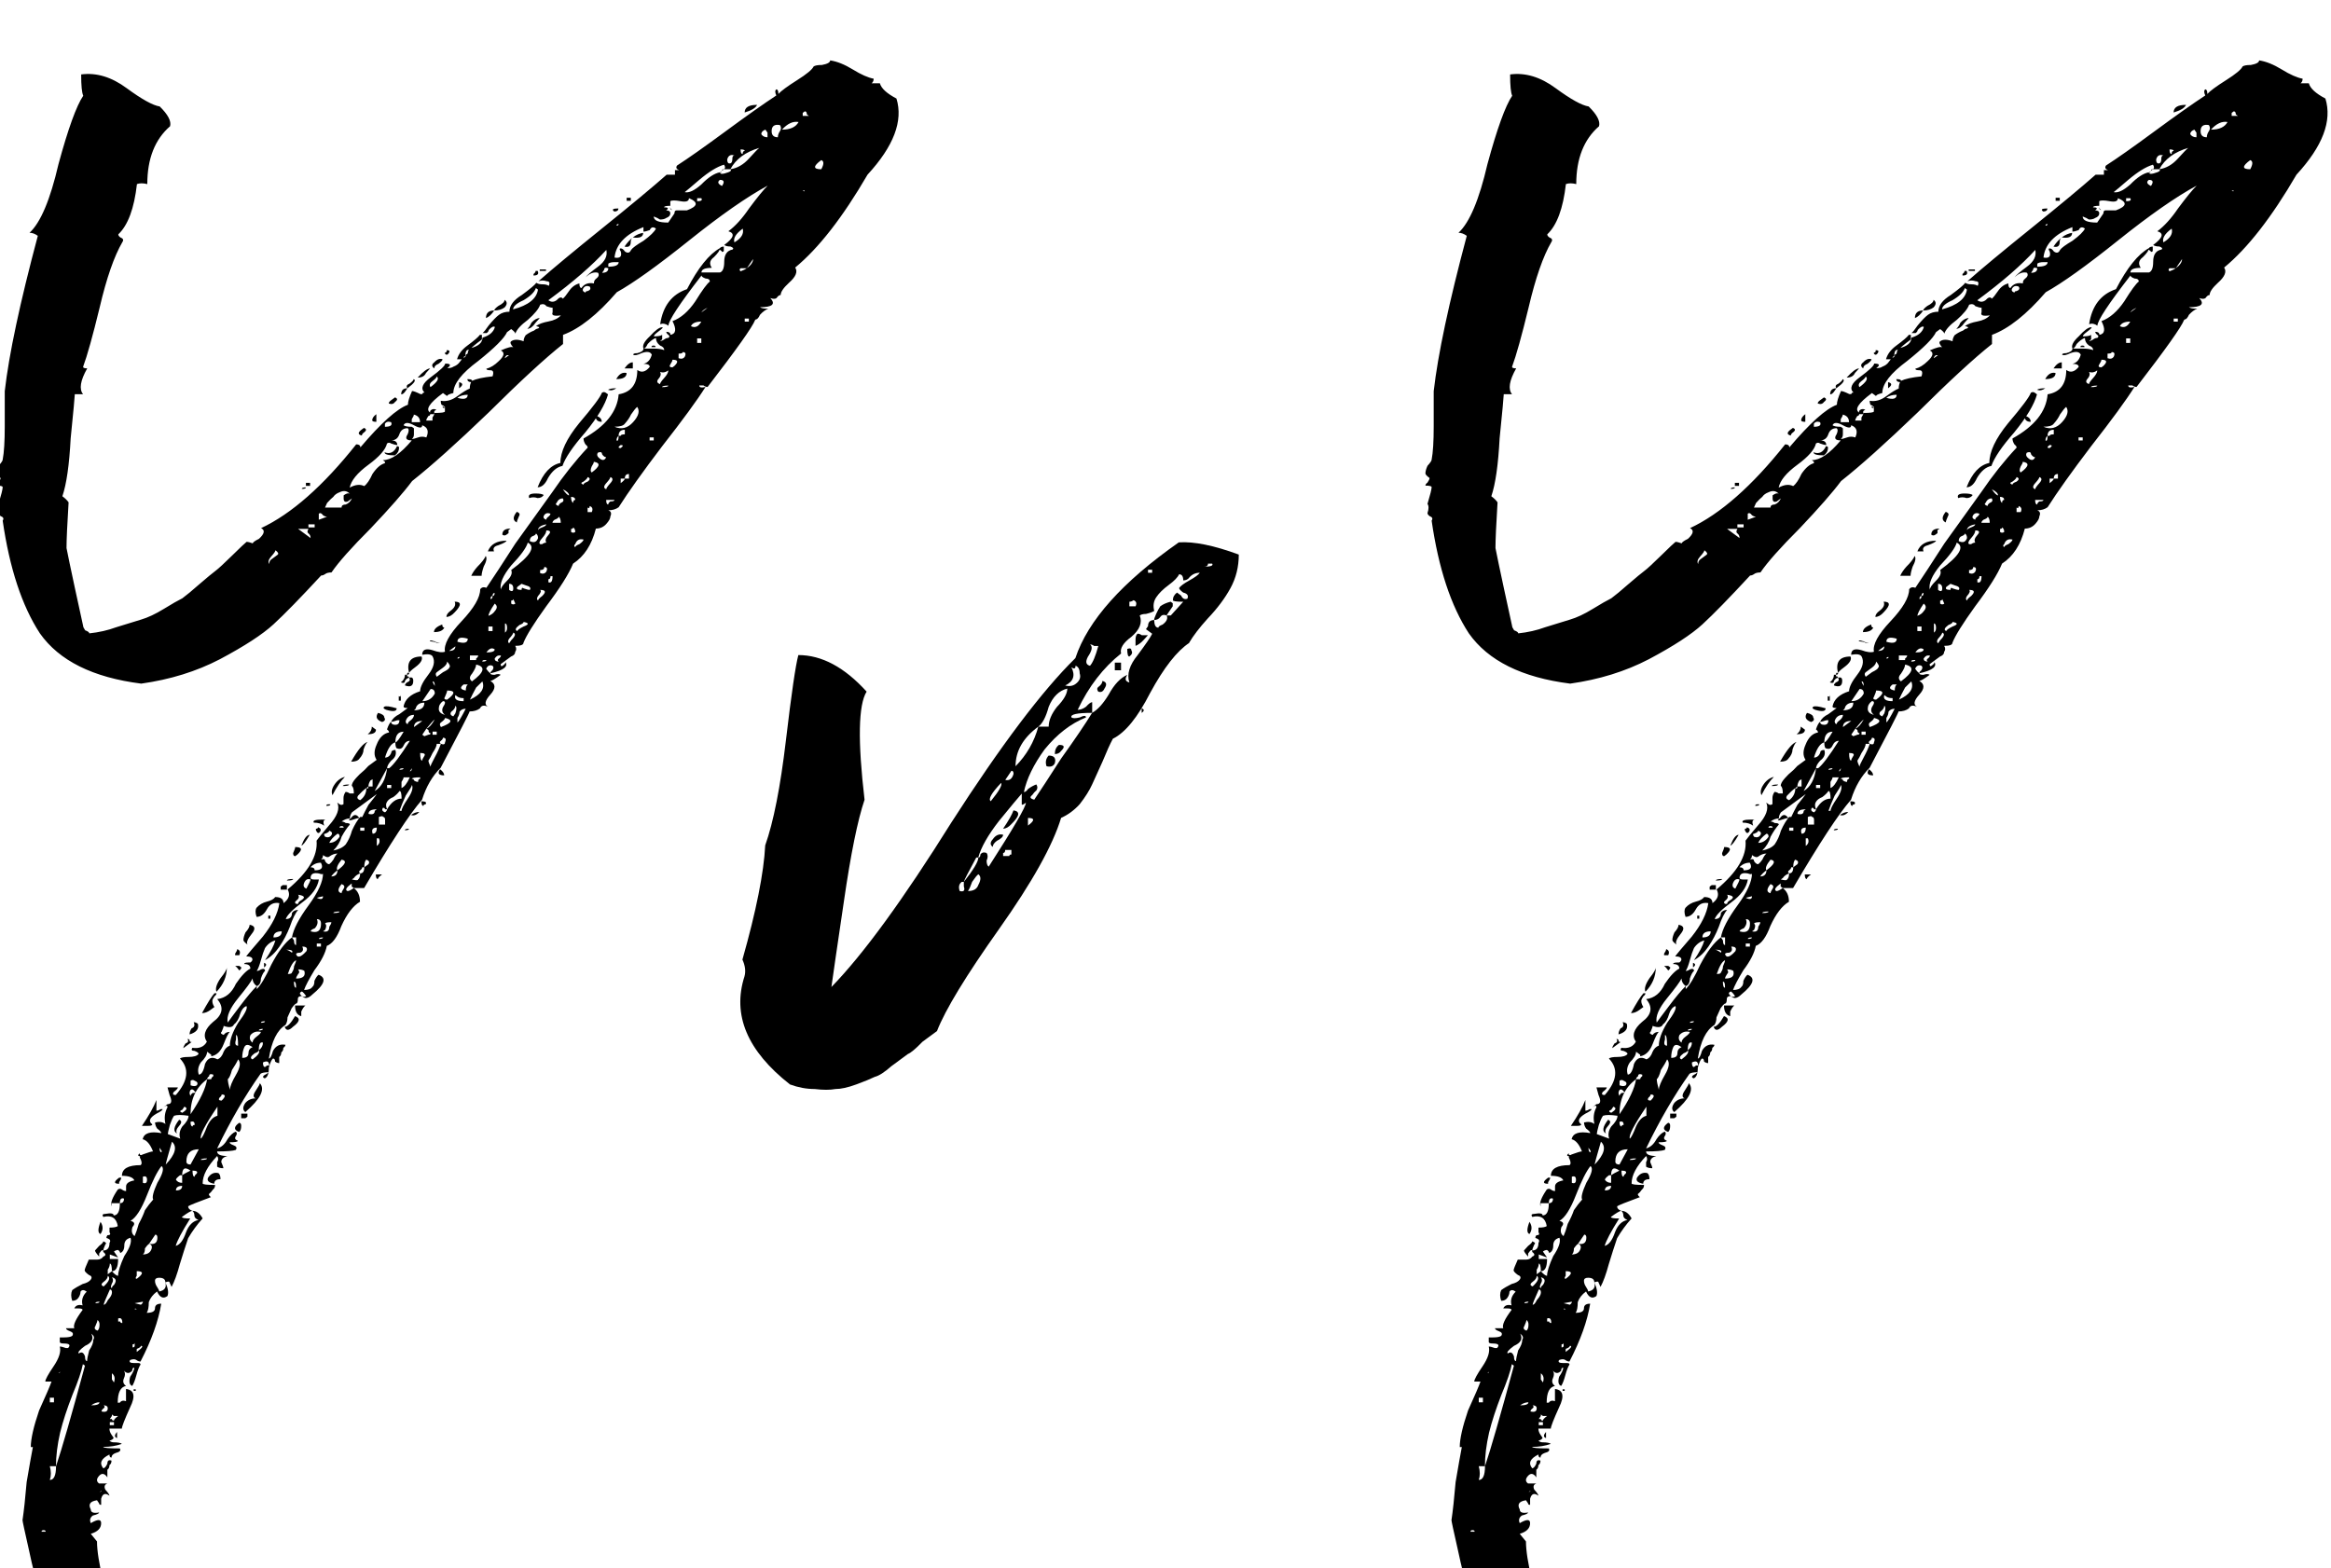 <?xml version="1.0" encoding="UTF-8" standalone="no"?>
<!-- Created with Inkscape (http://www.inkscape.org/) -->

<svg
   version="1.1"
   id="svg2"
   width="48.935"
   height="32.926"
   viewBox="0 0 48.935 32.926"
   sodipodi:docname="yvy.svg"
   inkscape:version="1.2.2 (b0a8486541, 2022-12-01)"
   xmlns:inkscape="http://www.inkscape.org/namespaces/inkscape"
   xmlns:sodipodi="http://sodipodi.sourceforge.net/DTD/sodipodi-0.dtd"
   xmlns="http://www.w3.org/2000/svg"
   xmlns:svg="http://www.w3.org/2000/svg">
  <defs
     id="defs6">
    <clipPath
       clipPathUnits="userSpaceOnUse"
       id="clipPath18">
      <path
         d="M 21.419,11.613 H 1212 V 1307 H 21.419 Z"
         id="path16" />
    </clipPath>
  </defs>
  <sodipodi:namedview
     id="namedview4"
     pagecolor="#ffffff"
     bordercolor="#000000"
     borderopacity="0.25"
     inkscape:showpageshadow="2"
     inkscape:pageopacity="0.0"
     inkscape:pagecheckerboard="0"
     inkscape:deskcolor="#d1d1d1"
     showgrid="false"
     inkscape:zoom="5.6806585"
     inkscape:cx="2.8165749"
     inkscape:cy="35.119168"
     inkscape:window-width="1862"
     inkscape:window-height="1016"
     inkscape:window-x="1978"
     inkscape:window-y="1107"
     inkscape:window-maximized="1"
     inkscape:current-layer="g10"
     showguides="true">
    <inkscape:page
       x="0"
       y="0"
       id="page8"
       width="48.935"
       height="32.926" />
  </sodipodi:namedview>
  <g
     id="g10"
     inkscape:groupmode="layer"
     inkscape:label="Page 1"
     transform="matrix(1.333,0,0,-1.333,-767.979,1553.166)">
    <g
       aria-label="YvY"
       transform="scale(1.165,-0.858)"
       id="text50"
       style="font-size:27.956px;font-family:Northwell;-inkscape-font-specification:Northwell;stroke-width:0.858">
      <path
         d="m 504.739,-1352.128 v -0.028 0.028 q -0.056,0.196 -0.643,1.23 -0.028,0 -0.056,-0.028 h -0.056 q 0,0.056 0.084,0.028 -0.168,0.363 -0.587,1.09 -0.391,0.699 -0.587,1.118 -0.056,0.056 -0.14,0.056 0.056,0.028 0.028,0.112 0,0.056 -0.056,0.14 -0.056,0.084 -0.14,0.084 -0.084,0.447 -0.308,0.643 -0.084,0.28 -0.363,0.783 -0.252,0.475 -0.308,0.671 0,0.056 -0.112,0.056 0.028,0.056 0,0.112 0,0.056 -0.056,0.084 -0.028,0.028 -0.084,0.084 -0.028,0.028 -0.056,0.056 0,0.056 0.028,0.028 0.056,-0.056 0.028,-0.084 0.084,0.14 -0.196,0.224 0,-0.028 0.028,-0.056 0.028,-0.056 0,-0.084 -0.056,-0.028 -0.084,0.056 0.028,0.056 0.056,0.084 0,0.028 0.056,0.028 0.056,-0.028 0.084,0 -0.112,0.112 -0.14,0.112 0.112,0.084 0,0.252 -0.112,0.168 -0.028,0.224 -0.084,-0.056 -0.112,0.028 -0.056,0.056 -0.14,0.056 0,0.028 -0.391,1.034 -0.168,0.224 -0.252,0.587 -0.252,0.391 -0.783,1.621 h -0.14 l -0.028,-0.028 q 0,-0.028 0,-0.056 -0.112,0.112 -0.056,0.14 0.028,0 0.084,-0.056 0.084,0.084 0.084,0.252 -0.14,0.112 -0.252,0.447 -0.084,0.307 -0.196,0.363 -0.028,0.196 -0.168,0.447 -0.112,0.252 -0.14,0.363 0.084,0 0.112,-0.056 0.028,-0.028 0.028,-0.112 0.028,-0.084 0.056,-0.112 0.168,0.084 -0.084,0.363 -0.084,0.112 -0.14,0.028 0.028,0.028 0.056,0 -0.028,-0.056 -0.056,-0.084 -0.056,0.028 0,0.084 -0.056,0 -0.056,0.056 0,0.084 -0.028,0.084 -0.028,0.028 -0.056,0.084 -0.028,0.084 -0.056,0.168 0,0.084 -0.028,0.14 -0.168,0.14 -0.224,0.615 0.028,0 0.056,-0.14 0.056,-0.14 0.168,-0.112 0,0.028 -0.028,0.056 0,0.056 -0.028,0.084 0,0.056 -0.028,0.084 0,0.056 0,0.112 -0.028,0 -0.056,-0.028 0,-0.056 -0.028,-0.056 -0.028,0.028 -0.056,0.168 0,0.168 -0.056,0.196 -0.056,-0.028 0.028,-0.084 l 0.028,-0.028 q -0.084,0 -0.112,0.028 -0.308,0.587 -0.587,1.37 0.084,-0.028 0.14,-0.168 0.056,-0.112 0.112,-0.14 0.028,0.028 0,0.084 -0.028,0.056 0.028,0.084 0,0.028 -0.112,0.028 0,0.028 0.056,0.056 0.056,0.028 0.028,0.084 -0.056,0.028 -0.252,0.028 0,0.084 0.14,0.084 -0.084,0.028 -0.084,0.112 0.028,0.084 0.028,0.112 -0.056,0 -0.084,-0.028 0,-0.028 0,-0.084 0.028,-0.056 0,-0.112 -0.196,0.28 -0.196,0.503 0,0.028 0.168,0.028 0,0.056 -0.028,0.084 -0.028,0.056 -0.056,0.084 0,0.028 0.028,0.056 -0.28,0.14 -0.308,0.168 0,0.056 0.056,0.084 -0.028,0 -0.14,0.112 0,0.028 0.112,0.028 -0.168,0.363 -0.196,0.503 0.084,-0.028 0.14,-0.252 0.056,-0.196 0.168,-0.224 -0.056,-0.028 -0.056,-0.084 0,-0.056 -0.028,-0.084 0.084,0 0.14,0.14 -0.112,0.168 -0.196,0.363 -0.056,0.224 -0.112,0.475 -0.056,0.28 -0.112,0.419 0,0 -0.028,-0.084 0,-0.028 -0.056,0 0,-0.084 -0.084,-0.084 -0.056,0 -0.056,0.056 0,0.056 0.028,0.112 0.028,0.056 0.028,0.084 0.112,-0.028 0.084,-0.168 0.056,0.168 0.028,0.252 -0.084,0.084 -0.14,-0.084 -0.084,0.084 -0.112,0.196 0,0.14 -0.028,0.196 0.112,0 0.112,-0.084 0,-0.084 0.084,-0.084 -0.056,0.475 -0.28,1.062 -0.028,0 -0.056,-0.028 -0.028,-0.028 -0.084,0 -0.028,0.056 0.056,0.056 0.028,0 0.056,0 0.028,0 0.028,0.028 -0.028,0.056 -0.056,0.196 -0.028,0.14 -0.056,0.196 -0.056,-0.028 -0.028,-0.168 0.056,-0.112 0.056,-0.168 -0.028,0 -0.028,0.056 -0.056,0.084 -0.112,0 0.028,0.056 0,0.14 -0.028,0.084 0.028,0.14 -0.112,0.028 -0.112,0.308 h 0.028 q 0.028,-0.056 0.084,-0.028 v -0.224 q 0.168,0.028 0.056,0.336 -0.112,0.336 -0.112,0.391 h -0.168 q 0,0.056 0.028,0.112 0.028,0.056 0.028,0.056 0,0.028 -0.056,0.056 0.028,0.028 0.056,0.028 0.084,0 0.112,0.028 -0.112,0.056 -0.252,0.056 0,0.028 0.224,0.028 0.028,0.056 -0.056,0.084 -0.056,0.028 -0.056,0.084 -0.028,0 -0.028,-0.056 -0.168,0.112 -0.084,0.252 0.028,0 0.056,-0.084 0,-0.084 0.056,-0.056 0,0.056 -0.028,0.084 0,0.056 -0.028,0.084 0,0.056 0,0.14 -0.056,-0.112 -0.112,-0.028 -0.056,0.084 0,0.14 h 0.112 q -0.056,0.028 -0.028,0.112 0.056,0.084 0.056,0.112 -0.084,-0.084 -0.112,0.056 0,0.084 0,0.112 -0.028,0 -0.028,-0.028 l -0.028,-0.056 q -0.14,0.028 -0.084,0.168 0,0.084 0.112,0.056 0,0.028 -0.084,0.056 -0.056,0.056 -0.028,0.14 0.14,-0.112 0.14,0 0,0.14 -0.14,0.196 0.084,0.14 0.084,0.14 0,0.252 0.084,0.727 0.084,0.475 0.084,0.839 -0.28,0.112 -0.587,-0.252 -0.028,-0.028 -0.056,0 -0.056,0.028 -0.084,0.028 -0.14,-0.196 -0.224,-0.447 -0.056,-0.224 -0.14,-0.755 -0.084,-0.503 -0.084,-0.531 0.028,-0.252 0.056,-0.699 0.056,-0.447 0.084,-0.643 h -0.028 q 0,-0.224 0.112,-0.671 0.14,-0.419 0.168,-0.531 h -0.084 q 0,-0.056 0.112,-0.28 0.112,-0.224 0.084,-0.363 0.028,0 0.084,0.028 h 0.028 q 0.056,-0.084 -0.056,-0.084 -0.056,0 -0.056,-0.028 0,-0.056 0,-0.084 0.028,0 0.056,0 0.084,0 0.112,-0.028 0.028,-0.056 -0.028,-0.084 -0.056,-0.028 -0.056,-0.056 h 0.112 q -0.028,-0.084 0.112,-0.336 0,-0.028 -0.056,-0.028 h -0.056 q 0.028,-0.084 0.112,-0.056 -0.028,-0.14 0.056,-0.252 -0.056,-0.056 -0.084,0 0,0.056 -0.028,0.112 -0.028,0.056 -0.084,0.056 -0.028,-0.112 0,-0.196 0.056,-0.056 0.14,-0.112 0.084,-0.028 0.112,-0.084 0.028,-0.056 -0.028,-0.084 -0.056,-0.056 -0.056,-0.084 0,-0.028 0.056,-0.196 0.084,0 0.112,0 0.056,0 0.084,-0.056 0.056,-0.028 0,-0.084 0,-0.084 -0.056,0.028 0,0.028 0,0.056 -0.056,-0.084 -0.056,-0.112 0,0 0.056,-0.084 0.056,-0.056 0.056,-0.084 0.056,0.028 0.028,0.056 -0.028,0.084 -0.028,0.112 0.084,0 0.084,-0.14 0.028,-0.056 -0.028,-0.084 -0.028,0 0,-0.056 0.056,0 0.028,-0.056 0,-0.056 0,-0.084 0.084,0 0.112,-0.028 -0.028,-0.224 -0.196,-0.168 -0.028,-0.056 0.028,-0.056 0.112,-0.028 0.112,0.028 0.084,0 0.084,-0.224 0.056,0 0.056,-0.084 -0.056,-0.028 -0.056,0.084 -0.112,0 -0.112,0 0,0.028 0,0.056 -0.028,-0.084 0.084,-0.307 0.028,-0.028 0.056,0 0.028,0.028 0.056,0.028 0,-0.028 0,-0.084 0,-0.084 0.112,-0.112 -0.028,-0.084 -0.168,-0.084 0,-0.196 0.252,-0.196 0.028,-0.028 0,-0.112 -0.028,-0.056 0.028,-0.084 0.112,-0.056 0.14,-0.056 -0.056,-0.196 -0.14,-0.224 0.028,-0.168 0.252,-0.112 0,-0.028 -0.056,-0.084 -0.028,-0.056 -0.028,-0.112 0.084,-0.028 0.14,0.028 -0.028,-0.168 0.028,-0.307 0,-0.056 -0.056,0 0.056,-0.056 0.056,-0.056 0.084,0 0.028,-0.168 l -0.028,-0.14 h 0.14 q 0,0.028 -0.056,0.084 -0.028,0.056 0.028,0.056 0.252,-0.391 0.056,-0.671 0.028,-0.028 0.112,-0.028 0.112,0 0.14,-0.056 0,-0.028 -0.056,-0.056 -0.056,0 -0.028,-0.056 0.14,0.028 0.196,-0.112 -0.084,-0.168 0.084,-0.363 0.196,-0.196 0.056,-0.419 0.168,-0.028 0.252,-0.28 0.112,-0.224 0.196,-0.28 0,-0.084 -0.084,-0.084 0,-0.028 0.056,-0.028 0.028,0 0.028,0 0.028,-0.028 0.028,-0.056 0,-0.056 -0.084,-0.056 0.028,-0.056 0.224,-0.363 0.196,-0.335 0.224,-0.615 -0.112,-0.028 -0.168,0.112 -0.056,0.14 -0.14,0.14 -0.028,-0.112 0,-0.168 0.056,-0.084 0.14,-0.112 0.084,-0.028 0.112,-0.084 0.112,0 0.112,0.112 0.112,-0.112 0.056,-0.252 0.419,-0.475 0.391,-0.895 0.028,-0.056 0.168,-0.28 0.168,-0.252 0.112,-0.419 l 0.028,0.028 q 0.028,0.028 0.056,0 0,-0.056 0,-0.112 0,-0.056 0.028,-0.112 0.028,0 0.056,0.028 0.028,0 0.056,0 0,-0.112 -0.028,-0.14 0,-0.056 0.056,-0.14 0.056,-0.084 0.084,-0.112 0.028,-0.028 0.084,-0.112 0.084,-0.084 0.112,-0.112 -0.056,-0.112 0,-0.28 0.056,-0.196 0.168,-0.224 0,-0.028 -0.028,-0.056 0.028,-0.112 0.056,-0.14 0,0.056 0.056,0.056 0.056,0 0.056,-0.084 h -0.028 q -0.056,0.028 -0.084,0.028 0.028,-0.084 0.112,-0.14 0.084,-0.084 0.112,-0.112 -0.056,0 -0.056,-0.028 0.028,-0.196 0.224,-0.28 0,-0.112 0.112,-0.307 0.112,-0.196 0.056,-0.335 -0.028,-0.056 -0.14,-0.028 0,-0.14 0.14,-0.084 0.112,0.056 0.168,0.028 -0.028,-0.196 0.224,-0.559 0.252,-0.363 0.252,-0.587 0.028,-0.056 0.084,-0.028 0.14,-0.28 0.391,-0.811 0.28,-0.531 0.503,-0.951 0.224,-0.447 0.475,-0.811 0,-0.028 -0.028,-0.056 -0.028,-0.056 -0.028,-0.112 0.447,-0.336 0.475,-0.811 0.252,-0.056 0.252,-0.447 0.084,0.084 0.168,-0.056 0,-0.056 -0.084,-0.056 0.084,-0.028 0.112,-0.168 -0.028,-0.084 -0.14,-0.028 -0.084,0.056 -0.112,0.028 0,-0.028 0.056,-0.028 0.084,-0.028 0.084,-0.084 0.056,0 0.14,0 0.084,0 0.14,0.028 0,-0.056 -0.056,-0.084 -0.056,-0.056 -0.056,-0.14 -0.056,0.028 -0.112,0.112 -0.028,0.084 -0.056,0.084 -0.028,-0.084 0.084,-0.224 0.112,-0.168 0.168,-0.168 0.028,0 -0.056,0.084 -0.056,0.056 -0.056,0.084 0.084,0 0.112,-0.028 0,0.028 0,0.084 l -0.028,0.028 q 0.028,0 0.056,-0.028 0.028,-0.028 0.056,-0.028 0.028,-0.028 0,-0.056 -0.028,-0.028 -0.028,-0.056 0.056,0 0.056,0.056 0.112,-0.028 0.028,-0.252 0.168,-0.084 0.308,-0.363 0.14,-0.307 0.196,-0.363 0,-0.056 -0.056,-0.056 -0.056,-0.028 -0.056,-0.056 -0.447,0.783 -0.447,0.922 -0.056,-0.056 -0.112,-0.028 0.056,-0.503 0.363,-0.643 0.224,-0.587 0.447,-0.755 0,0.056 -0.084,0.168 -0.084,0.084 -0.028,0.196 -0.14,0 -0.14,0.084 h 0.252 q 0.056,-0.028 0.056,-0.196 0,-0.196 0.112,-0.224 0.028,-0.028 -0.028,-0.056 -0.056,0 -0.084,-0.028 0.196,-0.196 0.056,-0.252 0.14,-0.14 0.28,-0.419 0.168,-0.307 0.252,-0.419 -0.419,0.307 -1.062,1.006 -0.643,0.699 -0.978,0.951 -0.391,0.615 -0.727,0.783 0,0.028 0,0.084 0,0.028 0,0.084 -0.363,0.391 -1.006,1.258 -0.643,0.839 -1.034,1.258 -0.168,0.307 -0.559,0.867 -0.391,0.531 -0.531,0.811 -0.056,0 -0.084,0.028 -0.028,0.028 -0.056,0.028 -0.419,0.615 -0.643,0.895 -0.224,0.28 -0.727,0.643 -0.475,0.335 -1.062,0.447 -0.978,-0.168 -1.37,-0.923 -0.363,-0.755 -0.503,-2.069 0.028,-0.056 -0.028,-0.084 -0.028,-0.028 -0.028,-0.056 0.028,-0.112 0,-0.168 0.056,-0.252 0.056,-0.307 0,-0.028 -0.084,-0.028 0,-0.028 0.028,-0.056 0.028,-0.056 0.028,-0.084 -0.056,-0.056 -0.056,-0.084 0,-0.056 0.028,-0.14 0.056,-0.084 0.056,-0.112 0.028,-0.196 0.028,-0.615 0,-0.419 0,-0.643 0.084,-1.006 0.447,-2.852 -0.056,-0.056 -0.112,-0.056 0.224,-0.28 0.391,-1.258 0.196,-0.979 0.335,-1.258 -0.028,-0.084 -0.028,-0.391 0.308,-0.056 0.615,0.252 0.308,0.307 0.447,0.336 0.168,0.224 0.14,0.363 -0.308,0.363 -0.308,1.062 -0.084,-0.028 -0.14,0 -0.056,0.671 -0.252,0.923 0,0.028 0.028,0.056 0.056,0.028 0.028,0.084 -0.168,0.391 -0.308,1.202 -0.14,0.783 -0.224,1.09 0,0.028 0.056,0.028 -0.14,0.336 -0.056,0.475 h -0.112 q 0,0.056 -0.056,0.811 -0.028,0.727 -0.112,1.062 0.056,0.056 0.084,0.112 -0.028,0.615 -0.028,0.839 0.028,0.196 0.112,0.727 0.084,0.531 0.112,0.699 0,0.028 0.028,0.084 0.056,0.028 0.056,0.056 0.196,-0.028 0.363,-0.112 0.196,-0.084 0.335,-0.14 0.14,-0.056 0.308,-0.196 0.168,-0.14 0.252,-0.196 0.084,-0.084 0.224,-0.252 0.168,-0.196 0.224,-0.252 0.056,-0.056 0.224,-0.28 0.168,-0.224 0.196,-0.252 0.028,0 0.084,0.028 0,-0.028 0.084,-0.084 0.112,-0.14 0.028,-0.196 0.615,-0.391 1.286,-1.538 0.056,0 0.056,0.056 0.419,-0.671 0.643,-0.783 0,-0.084 0.056,-0.252 0.028,0 0.112,0.056 0.028,0 0.028,0 0,-0.028 0.028,-0.028 -0.084,-0.112 0.084,-0.28 0.196,-0.196 0.196,-0.252 0.112,0 0.028,0.084 0.056,0 0.084,-0.028 0.056,-0.028 0.084,-0.084 0.028,-0.056 0.056,-0.084 0.028,0 0.028,-0.056 0.028,0 0.028,-0.056 l 0.028,-0.056 q 0.168,-0.056 0.168,-0.196 0.14,-0.056 0.168,-0.196 -0.028,-0.028 -0.084,0.056 0,0.028 -0.028,0.056 -0.028,0 -0.056,0 0.028,-0.028 0.084,-0.14 0.084,-0.14 0.14,-0.196 0.056,-0.056 0.14,-0.056 0,-0.168 0.168,-0.307 0.168,-0.168 0.196,-0.224 0.028,0.028 0.084,0.028 0.056,0 0.084,0.028 0.028,-0.084 -0.028,-0.084 -0.056,-0.028 -0.112,0 0.28,-0.336 0.867,-0.978 0.587,-0.643 0.867,-0.979 h 0.112 v -0.084 h 0.056 q -0.056,-0.028 -0.028,-0.084 0.224,-0.196 0.643,-0.615 0.447,-0.447 0.699,-0.671 -0.028,-0.084 0,-0.112 0.028,0 0.028,0.084 0.056,-0.084 0.252,-0.252 0.196,-0.168 0.224,-0.252 0.028,-0.028 0.112,-0.028 0.112,-0.028 0.112,-0.084 0.14,0.028 0.308,0.168 0.168,0.14 0.28,0.168 0,0.056 -0.028,0.084 h 0.112 q 0.028,0.14 0.224,0.28 0.14,0.615 -0.391,1.398 -0.503,1.174 -0.978,1.705 0.056,0.112 -0.084,0.28 -0.112,0.14 -0.112,0.224 -0.028,0 -0.056,0.056 -0.028,0.028 -0.084,0 0.112,0.168 -0.14,0.168 0.028,0.028 0.112,0.028 -0.056,0.028 -0.112,0.112 -0.028,0.084 -0.056,0.084 z m 0.643,-3.774 v 0.028 h 0.084 l -0.028,-0.028 q 0,-0.056 -0.028,-0.056 l -0.028,0.028 z m -0.28,0.28 q 0.168,0 0.224,-0.14 -0.112,-0.028 -0.224,0.14 z m -0.056,0.14 q 0,-0.056 0.028,-0.112 0.028,-0.056 0,-0.112 -0.112,-0.028 -0.112,0.112 0,0.112 0.084,0.112 z m -0.14,0 q 0,-0.028 0,-0.084 l -0.028,-0.056 q -0.056,0.028 -0.056,0.084 0.028,0.056 0.084,0.056 z m -0.196,0.056 z m -0.084,0.056 -0.056,0.056 z m -0.224,0.475 q -0.028,0 -0.084,0 l -0.028,0.028 q 0,-0.028 0.028,-0.028 0.028,-0.028 0,-0.084 -0.14,0.056 -0.335,0.28 -0.168,0.196 -0.196,0.224 0.084,0.028 0.224,-0.14 0.14,-0.196 0.252,-0.224 0,0.056 0.112,0 0.056,-0.028 0.028,-0.056 0.14,-0.028 0.252,-0.196 0.112,-0.168 0.14,-0.196 -0.28,0.112 -0.391,0.391 z m 0.168,-0.28 q 0,-0.056 0.028,-0.056 0,-0.028 -0.056,-0.028 0,0.084 0.028,0.084 z m 0.28,0 z m -0.475,0.168 q 0.056,0.028 0.056,-0.084 0,-0.056 0.028,-0.056 -0.056,-0.028 -0.084,0.028 -0.028,0.056 0,0.112 z m 0.391,-0.112 z m -0.028,0.056 z m 0.895,0.168 q 0.056,-0.14 0,-0.168 -0.168,0.168 0,0.168 z m -1.342,0.307 q 0.056,-0.112 -0.028,-0.112 -0.056,0.056 0.028,0.112 z m 1.118,0.084 h -0.028 q 0.028,0.028 0.028,0 z m -1.817,0.28 q -0.084,0 -0.084,0.028 0.084,0 0.028,0.056 0.056,0 0.056,0.056 0,0.056 -0.056,0.084 -0.028,0.028 -0.084,0.028 -0.028,-0.028 -0.084,-0.056 0,0.112 0.196,0.112 l 0.084,-0.168 q 0,-0.056 0.028,-0.056 h 0.112 0.028 q 0.224,-0.112 0.028,-0.224 0,0.084 -0.112,0.056 -0.112,-0.028 -0.14,0 z m 0.363,-0.084 q 0.084,0 0.056,-0.056 h -0.056 z m -0.643,0.391 z m -0.419,0.028 q -0.028,0 -0.028,0.028 0.028,0 0.028,-0.028 z m 1.733,0 z m 0.28,0.056 z m -1.677,0.084 v -0.084 q -0.363,0.196 -0.391,0.559 0.112,0.028 0.084,-0.112 -0.028,-0.056 0,-0.056 0.028,0 0.056,0.056 0.056,0.056 0.084,-0.028 0.028,-0.056 0.168,-0.168 0.14,-0.14 0.168,-0.224 -0.056,-0.056 -0.084,0.028 -0.056,0.028 -0.084,0.028 z m 1.23,0.196 q 0.14,-0.112 0.112,-0.252 -0.14,0.14 -0.112,0.252 z m -1.733,-0.168 z m 0.559,0.168 z m -1.342,1.062 q 0.056,0.056 0.112,0 0.056,-0.084 0.084,-0.028 0.028,-0.028 0.084,-0.14 0.056,-0.112 0.14,-0.14 0,0.084 0.028,0.084 0.056,-0.112 0.168,-0.084 0,-0.056 0.028,-0.084 0.056,-0.056 0.028,-0.112 -0.084,-0.028 -0.168,0.084 0.028,-0.056 0.168,-0.196 0.14,-0.14 0.112,-0.307 -0.28,0.419 -0.783,0.923 z m 2.684,-0.587 h -0.084 q -0.028,0.028 0,0.056 0.056,-0.028 0.084,-0.056 0.084,-0.084 0.084,-0.168 z m -1.873,-0.028 q 0.14,0 0.14,-0.084 h -0.056 q -0.056,0 -0.084,0.028 0,0 0,0.056 z m -0.084,0.112 q 0.084,0 0.084,-0.084 -0.056,-0.028 -0.056,0.028 z m 1.649,0.168 z m 0.168,0 z m -2.041,0.196 q 0,-0.028 0.028,-0.028 0.056,-0.028 0.028,-0.084 -0.056,-0.028 -0.084,0.028 -0.028,0.056 0.028,0.084 z m -0.978,0.307 q 0.308,-0.112 0.335,-0.363 l -0.028,-0.028 q -0.028,0.112 -0.168,0.224 -0.14,0.084 -0.14,0.168 z m 3.55,-0.363 z m -0.839,0.168 z m 0.587,0.056 z m -4.417,2.041 q 0,0.056 -0.028,0.056 -0.028,0.056 -0.028,0.084 h 0.084 q 0,-0.028 0,-0.056 0.028,-0.056 0.028,-0.084 0.14,0 0.14,-0.028 v -0.084 l -0.028,-0.028 q -0.028,0 -0.028,-0.084 0.112,0.028 0.224,-0.084 0.112,-0.112 0.168,-0.14 0,-0.084 0.028,-0.14 0.084,-0.056 0.28,-0.084 0.028,-0.112 -0.028,-0.112 -0.056,0 -0.056,-0.028 0.084,-0.028 0.168,-0.14 0.112,-0.14 0.028,-0.196 0.14,-0.084 0.168,-0.056 -0.056,-0.084 -0.028,-0.112 0.056,-0.056 0.168,0 0,-0.056 0.028,-0.112 0.056,-0.056 0.112,-0.084 l 0.028,-0.028 q 0.084,-0.028 0,-0.056 0.056,-0.056 0.168,-0.084 0.112,-0.028 0.168,-0.112 -0.14,0.028 -0.112,-0.056 0,-0.056 0,-0.084 -0.028,0 -0.084,-0.028 -0.028,-0.056 -0.084,-0.028 -0.028,0.112 -0.168,0.28 -0.14,0.14 -0.168,0.252 0,-0.028 -0.056,-0.084 l -0.056,0.056 q -0.056,0.168 -0.391,0.531 -0.335,0.336 -0.335,0.587 -0.084,0.028 -0.084,0.056 l -0.028,-0.028 -0.028,-0.028 q -0.28,0.28 -0.168,0.363 z m 3.662,-1.845 0.084,-0.084 q -0.056,0.028 -0.084,0.084 z m -1.873,-0.028 z m 2.041,0.028 z m -0.112,0.084 z m 0.531,0.084 h 0.056 v -0.056 h -0.056 z m -0.727,0.084 q 0.084,0.056 0.14,-0.084 -0.112,0 -0.14,0.084 z m 0.084,0.112 z m -2.292,0.112 z m 2.292,0.084 h 0.056 v -0.084 h -0.056 z m 0.196,-0.028 z m -0.056,0.14 z m -0.391,0.084 v 0.084 q 0.056,0.028 0.084,-0.028 0.028,-0.084 -0.028,-0.084 0,0.028 -0.056,0.028 z m -2.292,0.028 h -0.028 q -0.028,0.028 -0.028,0.056 z m 2.209,0.224 0.028,-0.028 q 0.084,-0.112 -0.028,-0.112 0,0.028 -0.028,0.084 -0.028,0.056 0.028,0.056 z m -0.168,0 z m 0.112,0.056 q -0.056,0.056 -0.112,0.028 0.028,0.056 -0.028,0.14 -0.028,0.056 0.028,0.084 0,-0.028 0.056,-0.112 0.056,-0.084 0.056,-0.14 z m -3.215,0.307 q 0.14,-0.14 0.084,-0.196 0,0.028 -0.056,0.084 -0.056,0.056 -0.028,0.112 z m 3.215,-0.028 q -0.084,0 -0.084,0.028 0.084,0 0.084,-0.028 z m 0.363,0.028 z m -3.215,0.196 q 0.14,0.056 0.14,-0.056 -0.084,0 -0.14,0.056 z m 2.572,0 z m 0.419,0.112 z m -0.867,0.419 q 0.14,0.084 0.252,-0.084 0.112,-0.168 0.056,-0.28 -0.028,0.028 -0.084,0.14 -0.028,0.084 -0.084,0.168 -0.028,0.056 -0.14,0.056 z m -2.824,-0.307 z m 0.224,0.056 z m -0.14,0.168 h 0.112 q 0,-0.112 -0.084,-0.14 0,0.028 -0.028,0.084 0,0.028 0,0.056 z m -0.363,0.084 q 0.112,0 0.084,-0.084 -0.056,-0.028 -0.084,0.028 z m 0.252,-0.028 q 0.028,0.028 0.112,0.028 l 0.028,0.028 q 0,0.056 0,0.112 0,0.056 -0.028,0.084 0.028,0 0.084,-0.028 0.056,-0.028 0.112,0 0.056,-0.168 -0.056,-0.224 0,0.084 -0.112,0 -0.112,-0.084 -0.14,0 z m 3.634,0 z m -0.168,0.056 z m -3.55,0.307 q -0.028,0 -0.084,-0.028 -0.028,-0.028 -0.056,0 -0.028,0.168 -0.252,0.391 -0.224,0.224 -0.252,0.419 0.112,-0.084 0.196,-0.028 0.056,-0.056 0.112,-0.224 0.084,-0.168 0.168,-0.196 v -0.028 l -0.028,-0.028 q 0.168,0 0.391,-0.363 -0.112,0 -0.056,-0.112 0.028,-0.084 0,-0.112 -0.084,0 -0.112,0.112 -0.028,0.112 -0.112,0.112 0.084,0 0.084,0.084 z m 0.671,-0.28 z m 2.32,0.112 q -0.028,0.028 -0.028,0.084 0.028,0.028 0.028,-0.084 h 0.028 q 0,-0.028 0.056,-0.028 v -0.084 q -0.084,0 -0.084,0.112 z m 0.419,0.084 h 0.056 v -0.056 h -0.056 z m -0.391,0.14 q 0.056,-0.056 0,-0.056 -0.056,0.056 0,0.056 z m -0.308,-0.028 z m 0.112,0.084 z m 0,0.112 q -0.028,0 -0.056,-0.056 0,-0.056 -0.056,-0.028 -0.028,0.056 0.028,0.112 0.056,0.056 0.084,-0.028 z m 0.28,0.056 v -0.112 z m -0.475,0.224 q 0.168,-0.168 0.028,-0.196 0,0.028 -0.028,0.084 -0.028,0.084 0,0.112 z m 0.503,-0.028 z m -3.942,0.112 z m 3.886,0.028 h -0.056 v 0.084 q 0.056,-0.056 0.056,-0.084 h 0.056 v -0.084 q -0.056,0 -0.056,0.084 z m -0.559,0.112 q 0,-0.028 0.056,-0.056 0.056,-0.056 0,-0.084 0,0.028 -0.056,0.084 -0.056,0.028 0,0.056 z m 0.308,0.084 q 0,-0.028 0.056,-0.112 0.056,-0.084 0,-0.112 0,0.028 -0.056,0.112 -0.056,0.084 0,0.112 z m -0.14,-0.168 z m -0.335,0.14 z m -2.907,0.056 z m 2.879,0.084 q 0,-0.056 -0.084,-0.112 0.056,0.112 0.084,0.112 z m -3.299,0.224 h 0.224 q 0,-0.056 0.056,-0.056 0.056,-0.028 0.084,-0.112 l -0.056,0.056 q -0.056,0.028 -0.056,-0.056 v -0.056 q 0.056,-0.056 0.084,-0.028 -0.056,-0.084 -0.14,-0.028 -0.056,0.028 -0.084,0.084 -0.028,0.028 -0.084,0.112 z m 3.522,-0.224 z m -0.168,0.14 q 0,-0.056 0.028,-0.056 0,-0.056 -0.056,-0.056 0,0.084 0.028,0.112 z m -0.196,0.056 q 0,-0.028 0.028,-0.056 0.056,-0.028 0.028,-0.084 -0.056,0 -0.084,0.084 -0.028,0.028 0.028,0.056 z m 0.447,-0.112 z m 0.196,0 q 0,0.084 0.028,0.084 0,-0.028 0.028,-0.056 0.056,0 0.056,-0.028 z m -0.419,0.084 z m 0.168,0.056 v 0.084 h 0.056 q 0.028,-0.084 -0.028,-0.112 0,0.056 -0.028,0.028 z m -0.503,0.056 z m 0.699,0 z m -3.83,0.168 q 0.112,-0.056 0.112,-0.056 -0.028,0 -0.056,-0.028 -0.028,-0.056 -0.056,-0.028 z m 3.075,0 q 0,-0.028 0.028,-0.056 0.028,-0.028 0.028,-0.056 -0.056,-0.028 -0.084,0.028 -0.028,0.056 0.028,0.084 z m -3.131,0 z m 3.215,0.056 h 0.112 q 0,-0.084 -0.028,-0.112 0,0.028 -0.056,0.056 -0.028,0.028 -0.028,0.056 z m -3.299,0.084 h 0.084 v -0.056 h -0.084 z m 3.103,0.056 q 0,-0.028 0.056,-0.056 0.056,-0.028 0.056,-0.056 -0.112,0.028 -0.112,0.112 z m 0.671,-0.112 z m -0.363,0.084 z m 0.14,0 v 0.056 q 0.028,0.028 0.056,0 0,-0.056 -0.028,-0.084 0,0.028 -0.028,0.028 z m -3.522,0.168 q 0,-0.056 -0.028,-0.084 -0.028,-0.028 0,-0.084 h -0.14 z m 3.103,0.112 h 0.028 q 0.028,-0.028 0.056,-0.028 -0.028,-0.056 0.028,-0.14 0.056,-0.084 -0.028,-0.084 0,0.056 -0.056,0.14 -0.056,0.084 -0.028,0.112 z m -0.14,-0.056 q 0.084,0.056 0.112,-0.056 0,-0.056 -0.028,-0.084 0,0.028 -0.056,0.056 -0.028,0.028 -0.028,0.084 z m 0.503,-0.028 z m -3.662,0.028 z m 3.774,0.112 q 0,-0.028 0.056,-0.056 0.056,-0.056 0.056,-0.084 -0.084,-0.028 -0.112,0.084 -0.028,0.028 0,0.056 z m -1.006,0.783 q 0,-0.056 0.084,-0.168 0.084,-0.112 0.056,-0.196 0.391,-0.391 0.224,-0.503 -0.028,0.14 -0.224,0.419 -0.168,0.28 -0.14,0.447 z m 0.811,-0.783 z m 0.112,0.056 z m -4.054,0.252 q 0,-0.056 0.028,-0.084 0.056,-0.056 0.084,-0.084 0.028,-0.028 -0.028,-0.084 0,0.028 -0.056,0.112 -0.056,0.084 -0.028,0.14 z m 3.97,-0.028 z m -0.531,0.028 z m 0.503,0.028 z m -0.28,0.084 v 0.056 q 0.056,0.028 0.084,-0.028 0.028,-0.084 -0.028,-0.084 0,0.056 -0.056,0.056 z m 0.168,0.112 h -0.028 q 0,0.056 -0.028,0.056 v 0.056 q 0.056,0.028 0.056,-0.112 z m -0.363,0 z m -0.056,0.252 q 0,-0.056 0.028,-0.028 0.056,0.028 0.084,0.028 0.028,-0.056 -0.056,-0.084 l -0.056,-0.028 -0.056,0.056 q -0.028,0.056 0.056,0.056 z m -0.168,0 q 0.056,0.056 0.056,-0.028 0,-0.084 -0.056,-0.084 z m 0.391,0.196 q 0,-0.028 0.056,-0.084 0.084,-0.112 -0.028,-0.112 0.028,0.028 -0.028,0.112 -0.028,0.056 0,0.084 z m -0.587,-0.14 q -0.028,0 -0.028,0.056 -0.028,0 -0.028,0.056 0.028,0 0.028,-0.056 0.028,0 0.028,-0.056 z m 0.224,0.14 v 0.056 q 0.028,0.028 0.056,0 l -0.028,-0.084 q 0,0.028 -0.028,0.028 z m 0.196,0.028 z m 0.14,0.028 z m -0.643,0.224 q 0.056,-0.028 0.084,-0.084 0.056,-0.084 0,-0.14 -0.084,0.168 -0.084,0.224 z m 0.531,-0.056 z m -0.196,0.028 z m -4.557,0.14 z m 4.613,0.168 q 0,-0.028 0.084,-0.084 0.112,-0.056 0,-0.084 0,0.028 -0.056,0.056 -0.084,0.084 -0.028,0.112 z m -0.671,-0.112 z m 0.503,0.14 q 0.028,-0.028 0.028,-0.084 0,-0.084 -0.028,-0.084 z m -0.224,-0.028 h 0.056 v -0.084 h -0.056 z m 0.28,0.224 0.028,-0.056 q 0.084,-0.112 0.028,-0.14 0,0.028 -0.056,0.112 -0.028,0.056 0,0.084 z m -0.699,-0.028 q 0.14,0.056 0.14,-0.056 -0.14,-0.056 -0.14,0.056 z m 0.308,0 z m -0.14,0.028 z m -0.28,0.14 q 0.084,0 0.084,-0.084 z m 0.224,0.028 v -0.084 z m 0.28,0 q 0.112,0 0.112,-0.056 -0.056,-0.056 -0.112,0.056 z m 0.196,0.056 h -0.028 q -0.028,0 -0.056,0.056 0,0.056 0.056,0.056 -0.028,-0.028 0,-0.056 0.028,-0.028 0.028,-0.056 z m -0.419,0.084 h 0.084 v -0.028 q 0.028,-0.028 0.028,-0.056 h -0.112 z m -0.14,-0.056 q -0.028,0 -0.028,0.028 0.028,0 0.028,-0.028 z m 0.363,0.056 q -0.028,0 -0.028,0 -0.028,0 -0.028,0.028 0.056,0 0.056,-0.028 z m -0.671,0.307 q 0.028,-0.028 0.084,-0.084 0.084,-0.056 0.084,-0.084 0.028,-0.028 -0.028,-0.112 0,0.056 -0.056,0.112 -0.056,0.056 -0.084,0.084 -0.028,0.028 0,0.084 z m 0.28,-0.196 z m 0.196,0.28 q 0.252,-0.252 0.056,-0.308 0,0.056 -0.056,0.168 -0.056,0.084 0,0.14 z m 0.196,-0.084 z m -0.391,0 z m -0.14,0.112 v -0.084 z m -0.168,0.056 q 0,-0.084 -0.028,-0.084 0,0.028 0.028,0.084 z m 0.475,0.252 q 0.224,-0.14 0.168,-0.335 l -0.084,0.112 q -0.056,0.14 -0.084,0.224 z m -0.056,-0.168 q 0,-0.084 0.028,-0.112 h -0.056 q -0.084,0.084 0.028,0.112 z m -0.587,0.196 q 0.112,0 0.168,-0.14 0,-0.084 -0.056,-0.084 z m 0.335,-0.028 q 0.168,-0.168 0,-0.168 0,0.028 -0.028,0.112 -0.028,0.056 0.028,0.056 z m -0.168,-0.028 z m 0.391,0 q -0.056,0 -0.084,-0.028 l -0.028,-0.028 q -0.028,0.112 0.112,0.112 z m -0.252,0.307 q -0.056,-0.056 -0.028,-0.14 0.056,-0.112 0,-0.112 -0.056,0.056 -0.056,0.14 0,0.084 0.084,0.112 z m -0.419,-0.084 q 0.14,0 0.14,-0.14 -0.084,0 -0.112,0.084 0,0.028 -0.028,0.056 z m 0.531,0.112 0.028,-0.056 q 0.028,-0.112 0,-0.14 0,0.056 -0.056,0.112 -0.028,0.056 0.028,0.084 z m -0.363,-0.112 z m 0.419,0.224 q 0.028,-0.028 0.112,-0.252 -0.056,0 -0.084,0.056 0,0.056 -0.028,0.112 0,0.056 0,0.084 z m -0.308,-0.14 z m -0.363,0.168 q 0,-0.028 0.028,-0.056 0.056,-0.056 0.056,-0.112 -0.084,0 -0.112,0.112 0,0.056 0.028,0.056 z m 0.196,-0.112 z m 0.252,0.168 q 0.224,-0.112 0.056,-0.168 0,0.028 -0.056,0.084 -0.028,0.028 0,0.084 z m -0.196,0.028 -0.056,0.112 0.028,0.028 0.056,-0.028 q 0.028,0 0.028,-0.028 -0.028,0 -0.028,-0.056 l -0.028,-0.028 q 0.056,-0.028 0.112,-0.168 -0.028,0.028 -0.112,0.168 z m -0.168,-0.028 0.112,-0.112 q -0.112,0 -0.112,0.112 z m -0.252,0.28 q -0.084,0.028 -0.14,0.28 0.056,0 0.084,-0.084 0,-0.056 0.056,-0.056 0.028,0.112 -0.056,0.196 -0.056,0.084 -0.056,0.14 l -0.168,0.419 q 0.14,-0.112 0.168,-0.419 h 0.028 q 0.084,-0.084 0.28,-0.503 -0.056,0 -0.084,0.084 -0.028,0.084 -0.084,0.056 -0.028,0 -0.028,-0.112 0.028,0 0.112,-0.196 -0.112,0 -0.112,0.196 z m 0.503,-0.14 h 0.056 v -0.056 h -0.056 z m 0.112,0.168 h -0.056 q 0,0.056 -0.056,0.168 -0.028,0.084 -0.056,0.14 0,0.028 0.028,0.112 0,-0.028 0.056,-0.168 0.056,-0.14 0.084,-0.252 0.056,0.028 0.056,-0.028 0.028,-0.084 -0.028,-0.084 0,0.028 -0.028,0.056 -0.028,0.028 0,0.056 z m -0.14,-0.028 h -0.084 z m -0.727,0.056 z m 0.643,0.112 z m -0.252,0.056 z m 0.224,0.112 q 0,-0.028 0.028,-0.084 0.028,-0.056 -0.056,-0.056 0,0.14 0.028,0.14 z m -0.587,0 q 0.028,0.028 0,0.028 z m 0.447,0.14 -0.028,0.056 q 0.028,0 0.028,-0.056 z m -0.112,0 q -0.056,0 -0.056,0.028 0.056,0 0.056,-0.028 z m 0.28,0.028 z m -0.755,0.307 -0.028,0.028 q -0.056,0.056 -0.112,0.14 -0.028,0.056 0.028,0.084 0.084,-0.084 0.084,-0.224 0.028,0.028 0.028,-0.028 h 0.056 v -0.196 q 0.028,0.056 -0.028,0.084 -0.028,0.056 -0.028,0.112 z m 0.447,0.028 q 0.056,-0.028 0.112,-0.196 h -0.084 q 0,0.028 -0.028,0.084 0,0.056 0,0.112 z m 0.224,-0.112 q 0,-0.056 0.028,-0.056 v -0.028 q -0.112,0 -0.112,0.028 0.028,0 0.028,0.028 0.028,0.028 0.056,0.028 z m -0.363,-0.056 z m -0.056,0.168 h 0.056 v -0.056 h -0.056 z m 0.168,0.419 h 0.028 q 0,-0.056 0.084,-0.224 0.084,-0.168 0.056,-0.252 0,0.028 -0.084,0.196 -0.056,0.168 -0.084,0.28 z m -0.168,-0.028 q -0.028,0 -0.028,0 0,-0.028 -0.028,-0.028 -0.028,0.056 0.028,0.084 0.028,-0.028 0.028,-0.056 0.084,-0.196 0.196,-0.196 0,-0.14 -0.028,-0.14 -0.028,0.056 -0.084,0.112 -0.056,0.028 -0.084,0.084 -0.028,0.056 0,0.14 z m -0.503,0.168 q -0.056,0 -0.112,0.056 0.028,0 0.056,0.028 0.056,0 0.056,0.028 -0.056,0.084 -0.112,0.224 -0.028,0.14 -0.112,0.252 0.112,-0.028 0.168,-0.112 0.056,-0.112 0.084,-0.252 0.056,-0.168 0.112,-0.252 h 0.028 q 0.028,-0.084 0.084,-0.224 0.084,-0.14 0.112,-0.196 -0.056,0.056 -0.14,0.14 -0.056,0.056 -0.112,0.112 -0.028,0.028 -0.084,0.084 -0.028,0.056 -0.028,0.112 z m 0.056,-0.252 z m 0.196,0.168 q 0.084,0.028 0.084,-0.056 l 0.028,-0.028 q -0.112,0 -0.112,0.084 z m 0.14,0.196 h 0.084 q 0,-0.028 0,-0.084 0,-0.056 -0.028,-0.056 0,-0.028 -0.056,0 z m -0.168,-0.112 z m -0.308,0.168 q 0,-0.028 -0.028,-0.028 -0.028,0 -0.028,0.028 z m 0.224,0.056 h 0.056 v -0.056 h -0.056 z m 0.168,0.056 q 0.056,0 0.056,-0.112 -0.084,0 -0.056,0.112 z m -0.643,0.056 q 0.056,0.028 0.084,-0.028 0.028,-0.056 -0.028,-0.084 0,0.028 -0.056,0.056 -0.028,0 0,0.056 z m 0.056,0.112 q 0.084,0 0.14,-0.112 0,-0.056 -0.028,-0.056 -0.084,0.084 -0.112,0.168 z m 0.671,-0.084 h -0.028 v 0.14 q 0.056,-0.056 0.028,-0.14 z m -0.196,0.168 z m 0.196,0.056 z m -0.028,0.028 z m -0.727,0.056 q 0,0.056 -0.028,0.084 0.056,-0.028 0.056,0.028 0.028,0.056 0.056,0.056 0.028,-0.028 0.056,-0.084 0.028,-0.084 0.056,-0.112 -0.056,0 -0.112,0.056 -0.028,0.028 -0.084,-0.028 z m 0.503,0 z m -0.308,0.28 q -0.056,0.056 -0.084,0.112 0.084,0 0.084,-0.112 0.168,-0.168 0.056,-0.196 -0.084,0.14 -0.056,0.196 z m 0.363,-0.056 h -0.028 q 0,0.028 -0.028,0.056 -0.028,0.028 0,0.056 -0.056,0.028 -0.084,0.084 l -0.028,0.028 q 0.084,0.028 0.084,0 0.028,-0.028 0.028,-0.112 0.056,0 0.056,-0.112 0.028,-0.028 0.056,-0.056 0.028,-0.056 -0.028,-0.084 -0.028,0.028 -0.028,0.14 z m -0.727,0 q 0.056,0 0.056,0.056 0.14,0 0.084,-0.14 -0.084,0 -0.14,0.084 z m 0.531,0 z m -0.363,0.056 z m -0.895,2.125 q -0.056,-0.056 -0.056,-0.14 -0.028,0.084 -0.196,0.363 -0.168,0.28 -0.14,0.447 0.028,-0.056 0.168,-0.307 0.14,-0.252 0.224,-0.363 v 0.056 q 0.084,-0.112 0.196,-0.447 0.14,-0.363 0.28,-0.503 l 0.028,0.056 q 0,0.084 0.028,0.084 v -0.14 h -0.056 q 0.028,-0.224 0.224,-0.587 0.196,-0.363 0.196,-0.587 0,0.028 -0.056,0 -0.112,-0.028 -0.112,0.084 0,0.028 0.056,0.028 h 0.056 q -0.028,0.224 -0.224,0.419 -0.196,0.196 -0.224,0.307 0.084,0 0.084,-0.112 0.028,-0.056 0.084,-0.056 -0.056,0.084 -0.112,0.308 -0.056,0.196 -0.14,0.363 -0.084,0.168 -0.196,0.252 0.112,-0.224 0.14,-0.363 -0.084,0.028 -0.14,0.14 -0.028,0.084 -0.056,0.224 -0.028,0.14 -0.056,0.196 0.028,0 0.056,-0.028 0.056,-0.028 0.056,0.028 -0.028,0.028 -0.056,0.14 0,0.112 -0.056,0.14 z m 0.671,-1.789 q 0.056,-0.14 0.056,-0.168 -0.056,-0.028 -0.084,0.056 -0.028,0.084 0.028,0.112 z m 0.308,-0.14 z m 0.168,0.224 q 0,-0.028 0.028,-0.084 0.028,-0.056 -0.028,-0.084 -0.084,0.14 0,0.168 z m -0.252,0 z m -0.363,0.196 h 0.028 q 0,-0.028 0.028,-0.056 0.112,-0.084 -0.028,-0.112 0.028,0.056 -0.028,0.112 -0.028,0.028 0,0.056 z m 0.28,-0.112 q 0.084,0.056 0.084,-0.028 z m 0.14,0.112 z m 0.196,0.028 z m -0.028,0.112 q -0.084,0 -0.084,0.028 0.084,0 0.084,-0.028 z m -0.447,0.168 z m 0.056,0.196 q 0.14,0.056 0.14,-0.14 0,-0.084 -0.056,-0.084 0.028,0.084 -0.028,0.168 -0.056,0.028 -0.056,0.056 z m -0.363,-0.14 z m 0.531,0.14 q 0.084,0.028 0.084,-0.084 0.028,-0.056 0.028,-0.084 -0.084,0 -0.084,0.028 0.028,0.028 0,0.112 z m -0.671,0.112 q 0.112,0 0.112,-0.112 -0.112,0 -0.112,0.112 z m 0.335,-0.084 z m 0.335,0.084 q -0.056,0 -0.056,0.028 0.056,0 0.056,-0.028 z m -0.084,0.168 h 0.056 v -0.056 h -0.056 z m -0.28,0.14 q 0.028,0.112 0.14,-0.056 0.028,-0.084 -0.056,-0.084 0.028,0.084 -0.028,0.112 -0.056,0 -0.056,0.028 z m -0.056,-0.028 q 0.028,-0.056 -0.084,-0.056 0.028,0 0.084,0.056 z m 0.308,0.028 z m -0.084,0.056 z m -0.28,0.307 q 0.056,0 0.056,-0.028 0.028,-0.056 0.028,-0.112 0.028,-0.084 0.028,-0.112 -0.056,0.028 -0.112,0.252 z m -0.112,-0.168 z m 0.224,0.252 q 0.14,0 0.112,-0.14 -0.028,-0.028 -0.084,-0.028 0.028,0.056 0,0.084 -0.028,0.056 -0.028,0.084 z m -0.28,-0.084 z m 0.112,0.084 z m -0.196,0.028 z m 0.363,0.14 v -0.028 q 0,-0.084 -0.028,-0.084 0,0.112 0.028,0.112 z m -0.196,-0.028 z m 0.14,0.168 h -0.084 z m -0.559,0.056 z m 0.475,0.084 z m -0.363,0 z m -0.447,0.028 z m -0.028,0.391 q 0,0.028 -0.028,0.112 -0.028,0.028 0.028,0.056 0.028,-0.056 0.084,-0.056 -0.028,0.028 -0.084,0.224 -0.056,0.196 -0.168,0.224 v -0.028 q -0.028,-0.028 -0.056,-0.056 0,0.084 -0.084,0.196 -0.056,0.112 -0.028,0.224 0.056,0 0.084,-0.196 0.056,-0.168 0.168,-0.084 0.056,-0.028 0.084,-0.14 0.028,-0.084 0.084,-0.112 0,-0.168 0.112,-0.419 0.14,-0.252 0.112,-0.307 -0.056,0.028 -0.084,0.14 -0.028,0.14 -0.084,0.196 -0.028,0.084 -0.14,0.028 z m 0.783,-0.307 z m -0.168,0.056 z m -0.252,0.056 z m 0.196,0.112 q -0.056,0 -0.056,0.028 0.056,0 0.056,-0.028 z m -0.252,0.056 z m 0.308,-0.028 z m -0.084,0.112 q -0.056,0 -0.056,0.028 0.056,0 0.056,-0.028 z m -0.28,0.056 z m 0.14,0.196 q 0,-0.056 0.056,-0.112 0.056,-0.056 0.056,-0.084 -0.084,-0.028 -0.14,0.056 -0.028,0.084 0.028,0.14 z m -0.196,0.056 q 0,-0.196 -0.028,-0.196 0,0.028 0,0.084 -0.028,0.112 0.028,0.112 z m 0.056,-0.168 z m -0.335,0.056 z m 0.559,0.196 q 0,0.028 -0.056,0.056 -0.084,0.084 -0.028,0.112 0.112,-0.112 0.084,-0.168 0.056,-0.056 0.056,-0.14 -0.056,-0.028 -0.056,0.14 z m -0.224,0.14 q 0.084,0 0.084,-0.084 0,-0.084 0.056,-0.112 -0.084,-0.084 -0.112,0 -0.028,0.084 -0.028,0.196 z m -0.391,-0.168 z m 0.224,0.755 q 0,-0.084 0.084,-0.28 0.084,-0.196 0.028,-0.28 -0.028,0.084 -0.084,0.196 -0.028,0.14 -0.056,0.168 0,0.056 0.028,0.196 z m 0.475,-0.419 0.028,-0.028 h 0.028 q 0,-0.112 -0.084,-0.056 0,0.084 0.028,0.084 z m -0.671,-0.028 z m -0.028,0.056 z m -0.084,0.196 q -0.224,0.224 -0.224,0.643 0.196,-0.391 0.224,-0.643 h 0.056 q 0,-0.028 0.028,-0.056 v -0.028 q -0.056,-0.028 -0.056,0.028 -0.028,0.028 -0.028,0.056 z m 0.14,-0.084 z m -0.363,0.196 q 0.056,0.028 0.084,0 0.028,-0.056 -0.028,-0.084 -0.028,-0.028 -0.056,0 z m 0.363,-0.028 z m -0.363,0.224 q 0,-0.028 0.028,-0.056 0.056,0 0.028,-0.028 -0.028,-0.056 -0.056,-0.028 -0.028,0.056 0,0.112 z m 0.308,-0.056 z m 0.112,0.14 q 0.084,-0.112 0,-0.112 0,0.028 -0.028,0.056 -0.028,0.056 0.028,0.056 z m -0.196,0 z m -0.308,0.028 z m 0.447,0.084 q -0.252,0.503 -0.224,0.587 0.028,-0.028 0.084,-0.224 0.056,-0.168 0.14,-0.196 z m -0.475,0.112 0.028,-0.028 q 0.056,-0.056 0,-0.084 l -0.028,0.056 q -0.056,0.028 0,0.056 z m -0.14,-0.056 z m -0.056,0.447 0.168,0.084 q -0.028,-0.112 0.028,-0.224 0.084,-0.112 0.084,-0.196 -0.14,-0.028 -0.196,0 -0.028,0.056 -0.056,0.168 -0.028,0.14 -0.028,0.168 z m 0.335,-0.14 q 0,-0.028 0.028,-0.028 0,-0.084 -0.056,-0.056 0,0.084 0.028,0.084 z m -0.363,0.699 q 0.196,-0.28 0.084,-0.419 -0.084,0.391 -0.084,0.419 z m -0.056,-0.224 v -0.028 l -0.028,-0.056 q 0,0.084 0.028,0.084 z m 0.391,0.224 0.112,-0.28 q -0.168,0 -0.168,0.224 0,0.056 0.056,0.056 z m -0.252,-0.084 z m 0.475,-0.028 q -0.084,0 -0.084,0.028 0.084,0 0.084,-0.028 z m -0.727,0.755 q -0.028,-0.056 0.056,-0.308 0.112,-0.252 0.056,-0.307 -0.084,0.14 -0.196,0.531 -0.112,0.391 -0.224,0.475 0.084,0.028 0.028,0.112 -0.028,0.112 0.028,0.168 0.028,-0.084 0.056,-0.224 0.056,-0.14 0.084,-0.252 0.056,-0.112 0.112,-0.196 z m 0.391,-0.447 h -0.028 q -0.056,0.056 -0.056,0.084 0.028,0.056 0.084,0.056 v -0.14 q 0.028,-0.028 0.112,-0.084 -0.112,-0.112 -0.112,0.084 z m 0.168,0.028 q 0,-0.028 0.028,-0.056 0.028,-0.056 -0.056,-0.056 0,0.112 0.028,0.112 z m -0.699,0.112 q 0.056,0.028 0.056,-0.056 0,-0.084 -0.056,-0.056 z m 0.028,0.056 q 0,0.028 -0.028,0.028 h -0.028 q 0.056,0 0.056,-0.028 z m 0.419,0.084 q 0.084,0 0.084,-0.084 -0.084,0 -0.084,0.084 z m -0.475,0.084 v 0.056 0.028 q 0,-0.056 0,-0.084 z m 0.168,0.252 z m 0.056,0.307 z m -0.503,0.196 z m 0.391,0.14 q -0.028,0.028 -0.056,0.084 0,0.084 -0.028,0.112 0.084,0 0.112,-0.084 0.028,-0.084 -0.028,-0.112 0.112,0.028 0.112,-0.112 0,-0.056 -0.028,-0.056 z m -0.419,0.252 -0.112,-0.056 v 0.084 h 0.112 q 0,0.224 -0.084,0.224 0,-0.14 -0.028,-0.14 0,0.056 -0.028,0.112 0,0.056 0,0.084 l 0.056,-0.056 q 0.056,0.084 0.084,0.084 0,-0.112 0.084,-0.363 0.112,-0.224 0.084,-0.335 -0.084,0.028 -0.084,0.14 0,0.112 -0.056,0.14 0,-0.028 -0.028,-0.056 -0.028,0 -0.056,0.028 z m 0,-0.252 z m -0.391,0.447 z m 0.643,0.196 q 0.14,-0.14 0,-0.14 v 0.084 q -0.028,0.056 0,0.056 z m -0.447,0.14 q 0.112,-0.14 0.056,-0.196 0,0.056 -0.056,0.112 -0.056,0.056 0,0.084 z m 0.112,0.028 q 0,-0.028 0.028,-0.056 0.056,-0.112 -0.028,-0.14 0.028,0.056 0,0.112 -0.028,0.084 0,0.084 z m -0.168,0.028 z m 0.056,0.28 q 0.028,0 0.056,-0.084 0.056,-0.084 0.056,-0.14 0,-0.056 -0.028,-0.056 -0.084,0.252 -0.084,0.28 z m -0.084,-0.084 z m 0.028,0.028 q -0.056,0 -0.056,0.028 0.056,0 0.056,-0.028 z m 0.559,0.056 q 0.028,-0.028 0.028,-0.056 l -0.112,0.028 z m -0.531,0.084 z m 0.112,0 z m 0.28,0 h -0.084 z m 0.084,0 q -0.028,-0.028 -0.028,0 z m -0.252,0.224 q 0.028,0 0.028,0 0,0.028 0.028,0.028 0,-0.112 -0.056,-0.084 z m -0.28,0.168 q 0.028,-0.028 0.028,-0.112 0,-0.056 -0.028,-0.084 0,0.028 -0.028,0.112 -0.028,0.056 0.028,0.084 z m 0.447,-0.056 z m -0.699,0.475 q 0.056,-0.056 0.084,0.056 0,0.084 0.028,0.084 0,-0.056 0.028,-0.196 0.056,-0.112 0.056,-0.196 0.028,-0.056 -0.028,-0.112 0.056,0.14 -0.084,0.224 -0.112,0.112 -0.084,0.14 z m 0.475,-0.252 z m 0.252,0.084 v 0.056 q 0.028,0 0.028,-0.028 v -0.056 q 0,0.028 -0.028,0.028 z m 0.056,0.14 q 0.112,-0.112 0.056,-0.112 0,0.028 -0.056,0.056 z m -0.951,0 z m 0.699,0.168 z m -0.14,0.028 z m -0.699,1.901 q 0.112,-0.447 0.391,-1.845 l -0.028,-0.028 q -0.028,0.196 -0.14,0.559 -0.112,0.391 -0.168,0.699 -0.056,0.336 -0.056,0.615 z m 0.783,-1.789 z m -0.727,0.056 q -0.028,0.028 -0.028,0.028 h -0.028 q 0.056,0 0.056,-0.028 z m 0.727,0.196 q 0.028,-0.112 -0.028,-0.168 0,0.028 0,0.112 z m -0.056,0.196 z m -0.028,0.084 z m -0.783,0.084 h 0.056 v -0.084 h -0.056 z m 0.559,0.056 q 0.112,0 0.112,-0.056 -0.056,0 -0.112,0.056 z m 0.14,0.112 q 0.084,0.028 0.084,-0.056 0,-0.056 -0.056,-0.056 0.028,0.028 0,0.056 -0.028,0.028 -0.028,0.056 z m 0.168,0 z m -0.056,0.14 q 0.028,0 0.028,0 0,0.028 0.028,0.028 0,-0.028 0.056,-0.084 -0.028,0 -0.056,0 l -0.028,-0.028 q 0,0.028 0,0.028 z m 0,0.112 h 0.056 v -0.056 h -0.056 z m -0.811,1.006 q 0.084,0 0.084,-0.252 h -0.084 q 0.028,0.14 0,0.252 z m 0.699,0.196 q -0.028,0.028 -0.028,0.028 h -0.028 q 0.056,0 0.056,-0.028 z m -0.755,0.419 z m 0,0.335 q 0,-0.028 -0.028,-0.028 -0.028,0 -0.028,0.028 z m 9.449,-26.055 q 0,-0.14 0.168,-0.14 -0.028,0.084 -0.168,0.14 z m 0,0 z m -0.196,0.168 0.056,-0.056 z m -0.252,0.252 z m -0.168,0.14 z m -0.028,0.084 z m -0.308,0.447 z m 0.615,0.028 0.028,-0.028 q -0.028,0 -0.028,0.028 z m -1.258,0.447 h 0.056 v 0.056 h -0.056 z m 0.587,0.168 q 0,0.028 0.028,0.056 -0.028,0 -0.028,-0.056 z m -0.755,0.084 q -0.056,-0.056 0.056,-0.056 0,0.056 -0.056,0.056 z m 0,0 z m -0.224,0.224 z m 0,0 z m 0.615,0.168 q -0.14,0.028 -0.252,0.252 0.084,0.028 0.084,-0.084 0,-0.056 0.028,-0.084 0.14,0.028 0.14,-0.084 z m 1.062,0.168 z m -1.985,0.028 z m 1.957,0.112 q 0,-0.056 0.056,-0.056 v 0.084 q -0.028,0.028 -0.028,0 z m -2.432,0.363 h 0.084 v 0.028 h -0.084 z m -0.056,0.028 h 0.028 q 0.028,0.084 -0.056,0.084 v -0.028 q 0.028,-0.028 0.028,-0.056 z m -0.335,0.419 z m -0.224,0.307 q 0,-0.028 0.056,-0.084 0.084,-0.056 0.084,-0.112 0.056,0.056 0,0.14 -0.056,0.056 -0.14,0.056 z m 0,0 q -0.056,0.112 -0.112,0.14 0,-0.14 0.112,-0.14 z m -0.112,0.14 z m 0.727,0 -0.056,0.084 q -0.056,0.112 -0.112,0.112 0.028,-0.028 0.056,-0.112 0.056,-0.084 0.112,-0.084 z m -1.006,0.336 z m 0.224,-0.028 v 0.084 q -0.14,0.14 -0.168,0.196 -0.056,-0.028 -0.056,0.112 -0.028,0 -0.028,0.056 h -0.084 q 0.028,-0.14 0.14,-0.252 0.14,-0.14 0.168,-0.196 z m 2.432,0.028 z m -0.14,0.196 q 0,-0.028 0.028,-0.028 0.028,0 0.028,0.028 z m -2.684,0.028 z m -0.084,0.028 q 0.056,0 0.028,0.056 -0.028,0.056 -0.056,0 l 0.028,-0.028 z m -0.056,0.168 q 0,0.028 -0.056,0.084 -0.056,0.028 -0.056,0.084 -0.056,-0.056 0,-0.112 0.056,-0.084 0.112,-0.056 z m 2.572,0.056 v 0.112 h -0.112 q 0.056,-0.112 0.112,-0.112 z m -1.985,0.112 z m -0.755,0 -0.056,0.084 q -0.028,0.084 -0.112,0.084 0.112,-0.168 0.168,-0.168 z m 0.699,0.028 z m 1.957,0.056 q 0,0.112 -0.14,0.112 0.056,-0.14 0.14,-0.112 z m -2.963,0.28 q -0.028,-0.056 0.028,-0.084 0.056,-0.056 0.056,-0.084 0.056,0.028 -0.084,0.168 z m 0.867,-0.112 q -0.056,0 -0.056,-0.056 0.084,0 0.056,0.056 z m -0.168,0 q 0.084,0.028 0,0.112 z m -0.699,0.112 -0.028,0.056 q -0.028,0.056 -0.056,0.056 0,-0.112 0.084,-0.112 z m 2.824,0 q -0.056,0.056 -0.112,0.028 0.028,-0.028 0.112,-0.028 z m 0.028,0 z m -0.224,0.084 q 0.028,-0.028 0.056,0 l 0.028,0.028 q -0.056,0.28 -0.308,0.699 -0.252,0.391 -0.308,0.615 -0.112,0.028 -0.196,0.224 -0.056,0.168 -0.14,0.168 0.112,-0.391 0.308,-0.447 0,-0.307 0.252,-0.727 0.28,-0.447 0.308,-0.559 z m -2.796,0.084 q 0.056,0.028 0,0.084 -0.028,0.056 -0.084,0.028 0,-0.028 0.028,-0.056 0.028,-0.028 0.056,-0.056 z m -0.14,0.168 z m 0.783,0 q 0,0.028 0.028,0.028 0,-0.028 -0.028,-0.028 z m 2.264,0.028 z m -2.376,0.112 h -0.056 v -0.056 q 0.028,-0.056 0.084,-0.028 l -0.028,0.028 q 0,0.028 0,0.056 z m -0.783,0 v 0.14 q -0.056,0 -0.056,-0.028 0,-0.056 0.056,-0.112 z m 2.963,0.028 q 0.084,0.028 0.084,0.112 -0.084,0 -0.084,-0.112 z m -3.131,0.224 q 0.056,0.028 0,0.084 -0.028,0.028 -0.028,0.056 -0.084,-0.028 0,-0.112 z m 0.447,0.336 q 0.028,0 0.028,0.028 0,0.084 -0.056,0.14 -0.14,0 -0.14,-0.056 0.112,0.056 0.168,-0.112 z m -0.755,0.112 z m 3.075,0.168 z m -0.168,0.336 z m -3.383,0.056 h 0.056 v 0.056 h -0.056 z m -0.056,0.112 q 0,-0.028 0.056,-0.028 0,0.028 -0.056,0.028 z m 3.271,0.112 q -0.028,0.056 -0.084,0.056 -0.056,-0.028 -0.112,0 -0.028,-0.084 0.084,-0.084 0.084,0 0.112,0.028 z m -0.196,0.196 z m -0.084,0.112 0.056,-0.056 z m -0.084,0 q 0.056,0.028 0.028,0.084 -0.028,0.084 -0.028,0.112 -0.084,-0.056 0,-0.196 z m -3.271,0.056 z m -0.14,0.168 z m 3.411,0.084 z m -0.112,0.084 -0.028,0.028 q -0.028,0.028 -0.056,0 0,-0.112 0.112,-0.112 l -0.028,0.028 q 0,0.028 0,0.056 z m 0,0 z m -0.196,0.335 h -0.084 q 0.056,-0.196 0.252,-0.196 0,0.028 -0.112,0.084 -0.084,0.028 -0.056,0.112 z m 0,0 z m -0.112,0.084 q 0.028,0.056 -0.028,0.196 -0.028,0.112 -0.028,0.168 h -0.14 q 0.028,-0.084 0.084,-0.168 0.084,-0.112 0.112,-0.196 z m -0.308,0.671 z m 0,0.168 z m -0.112,0 q 0.14,0 0,0.196 -0.056,0.084 -0.112,0.084 0,-0.056 0.056,-0.112 0.084,-0.084 0.056,-0.168 z m 0.112,0.112 z m 0,0 z m -0.28,0.307 z m 0,0 q 0,0.056 0.028,0.056 -0.028,0.084 -0.14,0.084 0,-0.084 0.112,-0.14 z m -0.168,0.307 q 0,-0.028 0.056,0 0.028,0 0.028,0.028 0.028,0 0.056,0 z m 0.056,0.14 z m -0.168,0.14 q 0.028,0.084 -0.084,0.196 -0.084,0.084 -0.084,0.112 -0.056,-0.307 0.168,-0.307 z m -0.028,0.252 z m -0.168,0.084 q 0,-0.056 0.028,-0.028 0,0.028 -0.028,0.028 z m 0,0 q 0,0.028 0,0.028 0.028,0 0.028,0.028 -0.028,0 -0.056,0.056 0,0.056 -0.056,0.028 0.056,-0.056 0.056,-0.14 z m 0.028,0.056 q 0.056,-0.028 0.056,0.056 0,0.14 -0.112,0.084 0,-0.028 0.028,-0.056 0.056,-0.028 0.028,-0.084 z m 1.146,0.28 z m -1.258,0.028 v 0.112 h -0.028 v -0.084 q 0.028,0.028 0.028,-0.028 z m -0.14,0.112 z m 0.084,0.056 z m 0,0.084 q 0,0.084 -0.14,0.028 -0.056,-0.028 -0.028,-0.056 0.028,-0.028 0.168,0.028 z m -0.252,0.084 q 0.084,0.028 0.084,0.084 0.028,0.056 -0.028,0.084 -0.112,-0.056 -0.056,-0.168 z m 0,0.252 z m -0.084,0 0.056,0.056 q 0,0.084 -0.112,0.084 0.056,-0.056 0.056,-0.14 z m -0.056,0.28 q -0.028,0.028 -0.056,0.14 0,0.084 -0.056,0.168 -0.028,0.056 -0.112,0.056 0.14,-0.336 0.224,-0.363 z m -0.084,0.363 z m -0.224,0.168 z m 1.286,-0.028 q 0.056,0.056 0.056,0.112 -0.112,0 -0.056,-0.112 z m -1.286,0.14 q -0.084,0.112 -0.168,0.336 -0.028,-0.084 0.028,-0.196 0.056,-0.112 0.14,-0.14 z m -0.028,0.168 q 0,-0.028 0.084,-0.028 0,0.028 -0.084,0.028 z m 0.028,0.14 z m -0.112,0.14 z m 1.146,0 q 0.084,0 0.056,0.056 -0.028,0 -0.028,0.028 -0.028,0 -0.028,-0.084 z m -1.286,0.084 q 0,-0.028 0.028,-0.028 h 0.028 q 0,0.028 -0.056,0.028 z m 1.258,0.084 z m -1.202,0.028 z m 1.202,0 q -0.056,0.084 -0.112,0.056 0.056,-0.056 0.112,-0.056 z m -1.258,0.14 z m 0.447,-0.028 q -0.028,0 -0.084,0.028 -0.056,0.028 -0.056,0 l 0.028,-0.028 q 0.056,-0.112 0.112,0 z m -0.447,0.028 q -0.056,0 -0.028,0.112 -0.056,-0.056 -0.14,-0.056 -0.028,-0.056 0.112,-0.056 0.028,0 0.056,0 z m -0.112,0.14 q 0.056,0.028 0.028,0.084 -0.028,0.056 -0.056,-0.028 0,-0.028 0,-0.028 0.028,0 0.028,-0.028 z m 1.174,0.056 q 0,-0.028 0.056,-0.028 0,0.028 -0.056,0.028 z m -1.286,0.084 q -0.084,0.196 -0.112,0.196 0.056,-0.196 0.112,-0.196 z m 1.202,0.084 z m -1.398,0.14 q 0.14,0 0.028,0.14 l -0.028,0.028 q -0.028,0 -0.028,-0.056 0.028,-0.084 0.028,-0.112 z m 0,0.307 z m -0.056,0.14 z m 1.146,0.056 h 0.084 q -0.056,0.056 -0.056,0.084 -0.028,0 -0.028,-0.084 z m -1.202,0.112 q 0,-0.028 0.084,-0.028 0,0.028 -0.084,0.028 z m 1.174,0.084 z m -1.23,0 h 0.056 v 0.084 h -0.084 v -0.056 z m 1.202,0.168 z m -0.084,0.14 z m -1.314,0.252 h 0.028 v 0.056 h -0.028 z m -0.084,0.112 z m -0.168,0.056 q 0.112,0.028 0.028,0.168 -0.084,0.14 -0.056,0.196 -0.056,-0.056 -0.056,-0.084 0,-0.056 0.028,-0.14 0.056,-0.084 0.056,-0.14 z m -0.14,0.391 z m -0.028,0.056 q 0.056,0.028 0.028,0.112 h -0.056 v -0.028 q 0.028,-0.056 0.028,-0.084 z m 1.342,0.14 z m -1.398,0.028 z m 0.419,0.084 q 0.056,0.028 0,0.084 z m -0.503,0.084 z m 0.112,-0.028 q 0.028,0 0.056,0 l 0.028,0.028 q 0,0.028 -0.028,0.056 -0.028,-0.056 -0.056,-0.084 z m -0.112,0.028 q 0,0.252 -0.14,0.447 -0.028,-0.084 0.056,-0.252 0.084,-0.14 0.084,-0.196 z m 1.286,0.112 z m -1.454,0.363 h 0.028 q 0,0.028 -0.028,0.056 -0.028,0.056 -0.028,0.084 0,0.056 0.028,0.112 l -0.056,0.056 q -0.056,0.056 -0.112,0.056 0.112,-0.28 0.168,-0.363 z m 0.084,0.056 z m 1.006,0.168 h 0.14 q -0.028,0.028 -0.056,0.112 v 0.084 q -0.084,-0.028 -0.084,-0.196 z m -0.14,0.391 q 0.056,0 0.14,-0.196 0.112,0.056 -0.028,0.196 -0.084,0.112 -0.112,0 z m -1.23,-0.084 q 0.028,0 0.056,0.028 0.028,0.14 -0.112,0.196 0,-0.056 0.028,-0.112 0.056,-0.028 0.028,-0.112 z m -0.056,0.28 z m -0.084,0.196 q 0,-0.028 0.028,-0.084 0.056,-0.028 0.028,-0.084 0.028,0 0.028,0.028 0,0.028 0.028,0.028 z m 1.37,-0.112 z m -1.37,0.112 z m -0.112,0.307 z m 0.028,0.196 v 0.028 z m -0.14,0.14 z m 1.258,0 q 0.112,0.168 -0.196,0.531 -0.056,-0.056 0,-0.168 0.056,-0.084 0.14,-0.084 -0.056,-0.028 0,-0.14 0.056,-0.112 0.056,-0.14 z m -1.37,0.28 z m 0.084,0 z m -0.028,0.196 q 0,0.028 -0.084,0.084 -0.14,0.112 -0.056,0.196 0,0.028 -0.056,0.028 h -0.084 q 0.14,-0.28 0.196,-0.475 v 0.196 q 0.028,0 0.056,-0.028 z m 1.062,0.084 h 0.084 q 0,0.028 0,0.056 l -0.028,0.028 h -0.056 z m -0.839,0.112 q 0.056,0.028 0,0.112 -0.056,0.084 -0.028,0.14 -0.084,-0.056 0.028,-0.252 z m 0.811,0.056 q 0.028,0 0.028,0.056 0,0.084 -0.028,0.112 -0.112,-0.056 0,-0.168 z m -0.056,0.196 z m -1.258,0.336 z m -0.028,0.028 z m 0,0 q 0,0.028 0,0.028 0.028,0 0.028,0.028 -0.084,0 -0.028,-0.056 z m 1.09,0.475 q -0.084,0 -0.084,0.084 -0.112,-0.028 -0.084,-0.112 0.056,-0.112 0.14,-0.084 0.028,0.028 0.028,0.112 z m -1.342,-0.028 q 0,0.028 -0.028,0.084 v 0.028 q -0.112,0 0,-0.112 z m 1.062,0.587 z m -1.342,0.224 q 0.056,0.112 0,0.224 -0.056,-0.028 0,-0.224 z m 0.224,0.699 v -0.028 z m -0.615,1.09 z m 0,0 z m -0.363,1.174 z m 1.202,0.112 h 0.028 v 0.028 h -0.028 z m -0.224,0.783 v 0.112 q -0.056,-0.028 0,-0.112 z m -0.196,1.37 z m -0.084,0.615 z m 0.084,0.671 h 0.084 v 0.084 h -0.084 z"
         id="path307" />
      <path
         d="m 510.609,-1346.201 q -0.252,0.224 -0.531,0.922 -0.252,0.671 -0.503,0.839 -0.056,0.14 -0.14,0.419 -0.084,0.252 -0.14,0.419 -0.056,0.168 -0.168,0.363 -0.112,0.168 -0.252,0.252 -0.168,0.755 -0.839,2.041 -0.671,1.286 -0.839,1.873 -0.028,0.028 -0.196,0.196 -0.14,0.196 -0.196,0.224 -0.056,0.056 -0.224,0.224 -0.14,0.168 -0.224,0.196 -0.084,0.056 -0.252,0.14 -0.168,0.084 -0.28,0.084 -0.112,0.028 -0.28,0 -0.168,0 -0.335,-0.084 -0.867,-0.923 -0.615,-1.985 0.028,-0.14 -0.028,-0.307 0.28,-1.342 0.308,-2.097 0.168,-0.643 0.28,-1.929 0.112,-1.286 0.168,-1.565 0.475,0 0.923,0.671 -0.168,0.363 -0.028,1.985 -0.14,0.559 -0.28,1.873 -0.14,1.286 -0.168,1.565 0.643,-0.895 1.621,-3.019 1.006,-2.125 1.677,-3.019 0.252,-1.034 1.398,-2.125 0.308,-0.028 0.811,0.224 0,0.336 -0.112,0.615 -0.112,0.28 -0.308,0.559 -0.168,0.252 -0.252,0.447 z m 0.084,-1.426 z m 0.112,0.028 q 0.14,0 0.112,-0.056 h -0.056 q 0,0.056 -0.056,0.056 z m -0.755,0.112 h 0.056 v -0.056 h -0.056 z m -0.755,2.572 q -0.308,0 -0.28,0.084 0.028,0.028 0.112,0 0.084,-0.056 0.084,0 -0.308,0.168 -0.559,0.587 -0.224,0.419 -0.28,0.783 0.028,0 0.056,-0.056 0.056,-0.056 0.112,-0.084 0.028,0.056 0,0.112 -0.028,0.028 -0.056,0.084 -0.056,0.056 0.028,0.084 0.112,-0.224 0.363,-0.755 0.28,-0.531 0.419,-0.839 0.112,-0.084 0.224,-0.335 0.112,-0.28 0.252,-0.363 -0.056,0.112 0.028,0.14 -0.056,-0.224 0.112,-0.503 0.168,-0.307 0.196,-0.391 l -0.084,-0.084 0.028,-0.056 q 0,-0.112 0.084,-0.112 0,0.14 0.056,0.14 0,-0.028 0.056,-0.056 0.084,-0.084 0.056,-0.168 h 0.056 l 0.168,-0.252 q -0.14,0 -0.14,-0.028 0,-0.084 0.056,-0.14 l 0.056,0.056 q 0.028,0.084 0.084,0.056 0.028,-0.084 -0.056,-0.112 -0.056,-0.056 -0.056,-0.084 0.028,-0.056 0.14,-0.14 0.112,-0.084 0.14,-0.14 -0.084,0 -0.14,0.084 -0.028,0.056 -0.084,0.056 0,-0.112 -0.056,-0.112 -0.028,0.084 -0.14,0.196 -0.112,0.112 -0.168,0.224 -0.056,0.112 -0.028,0.252 -0.028,0.028 -0.112,0.056 -0.056,0 -0.084,0.028 0.056,0.196 -0.112,0.391 -0.168,0.168 -0.14,0.307 -0.363,0.391 -0.587,1.034 0.056,0 0.112,-0.056 0.056,-0.084 0.084,-0.084 z m 1.51,-2.432 z m -0.168,0.168 z m -0.839,0.224 v 0.084 h 0.084 q 0.028,-0.084 -0.028,-0.112 -0.028,0.028 -0.056,0.028 z m -0.084,0.14 z m -0.084,0.224 z m -0.112,0.112 z m -0.252,0.699 q 0.056,-0.084 0.112,-0.363 -0.028,0 -0.056,0 -0.028,-0.028 -0.056,-0.028 0.056,0.056 -0.028,0.224 -0.056,0.14 0.028,0.168 z m -0.252,0.028 q 0.084,0.224 -0.084,0.335 0.084,0.028 0.14,-0.028 0.084,-0.084 0.056,-0.196 0,-0.112 -0.056,-0.14 0,0.084 -0.056,0.028 z m -0.447,1.09 q -0.308,0.307 -0.308,0.727 0.224,-0.307 0.308,-0.727 h 0.14 q 0,-0.168 0.112,-0.363 0.14,-0.196 0.14,-0.336 -0.168,0.056 -0.252,0.336 -0.056,0.28 -0.14,0.363 z m 0.727,-0.084 z m -1.174,1.062 q 0.084,0.028 0.112,-0.112 0,-0.056 -0.028,-0.056 z m -0.196,0.391 q 0.168,-0.28 0.14,-0.336 -0.196,0.28 -0.14,0.336 z m -0.168,1.034 h -0.028 q -0.168,0.419 -0.168,0.447 h -0.028 q -0.056,0.056 -0.028,0.168 0.084,0.028 0.056,-0.084 0,-0.056 0,-0.084 0.196,-0.335 0.196,-0.447 0.028,0 0.028,-0.056 0.028,-0.056 0.084,-0.028 0.028,0.056 0,0.14 0,0.084 0.028,0.112 0.503,-1.062 0.503,-1.174 -0.056,0.056 -0.056,0.028 0,-0.196 0,-0.196 -0.056,0.084 -0.308,0.503 -0.224,0.391 -0.28,0.671 z m 0.671,-0.587 q 0.14,-0.14 0,-0.14 z m -0.727,-0.056 z m 0.391,0.559 v 0.056 h 0.084 q 0,-0.028 0.028,-0.028 v -0.084 h -0.084 q 0,0.056 -0.028,0.056 z m -0.475,0.699 q 0.112,0 0.14,-0.112 0.056,-0.14 0,-0.196 -0.028,0.028 -0.084,0.14 -0.028,0.112 -0.056,0.168 z m 2.684,-5.06 q -0.056,-0.028 -0.084,0.028 -0.028,0.056 -0.084,0.056 0,-0.028 0.028,-0.112 0.028,-0.084 0.056,-0.14 0.056,-0.056 0.14,-0.084 l 0.028,0.028 q 0,0.028 0,0.056 z m -0.391,0.335 q 0.028,0 0.056,0.028 0.028,0 0.084,0 l -0.056,0.084 q -0.056,0.084 -0.112,0.112 0,-0.056 0,-0.112 0,-0.084 0.028,-0.112 z m 0.699,0.168 z m -0.839,0.112 q 0.056,-0.028 0.056,0.028 0.028,0.056 -0.028,0.112 -0.028,0 -0.028,-0.14 z m -0.168,0.252 h 0.084 v 0.14 h -0.084 z m -0.168,0.336 q 0.084,0.028 0.028,0.14 -0.028,0.084 -0.084,0.056 -0.028,-0.056 0,-0.084 0.056,-0.056 0.056,-0.112 z m -0.084,0.335 z m 0,0 z m 0.615,0.168 q 0.056,0.028 0,0.084 z m -1.118,0.671 q 0.112,0 0.028,0.112 -0.028,0.056 -0.084,0.056 0,-0.112 0.056,-0.168 z m -0.14,0.196 q 0.112,0 0.084,0.14 -0.028,0.084 -0.112,0.056 -0.028,-0.112 0.028,-0.196 z m -0.14,0.363 z m -0.335,0.643 q 0.14,0.028 -0.028,0.252 -0.056,0.084 -0.112,0.084 0.112,-0.224 0.14,-0.336 z m -0.14,0.447 q 0,0.056 -0.084,0.112 -0.056,0.056 -0.056,0.112 -0.056,-0.056 0,-0.14 0.056,-0.112 0.14,-0.084 z"
         id="path304" />
      <path
         d="m 524.056,-1352.128 v -0.028 0.028 q -0.056,0.196 -0.643,1.23 -0.028,0 -0.056,-0.028 h -0.056 q 0,0.056 0.084,0.028 -0.168,0.363 -0.587,1.09 -0.391,0.699 -0.587,1.118 -0.056,0.056 -0.14,0.056 0.056,0.028 0.028,0.112 0,0.056 -0.056,0.14 -0.056,0.084 -0.14,0.084 -0.084,0.447 -0.308,0.643 -0.084,0.28 -0.363,0.783 -0.252,0.475 -0.308,0.671 0,0.056 -0.112,0.056 0.028,0.056 0,0.112 0,0.056 -0.056,0.084 -0.028,0.028 -0.084,0.084 -0.028,0.028 -0.056,0.056 0,0.056 0.028,0.028 0.056,-0.056 0.028,-0.084 0.084,0.14 -0.196,0.224 0,-0.028 0.028,-0.056 0.028,-0.056 0,-0.084 -0.056,-0.028 -0.084,0.056 0.028,0.056 0.056,0.084 0,0.028 0.056,0.028 0.056,-0.028 0.084,0 -0.112,0.112 -0.14,0.112 0.112,0.084 0,0.252 -0.112,0.168 -0.028,0.224 -0.084,-0.056 -0.112,0.028 -0.056,0.056 -0.14,0.056 0,0.028 -0.391,1.034 -0.168,0.224 -0.252,0.587 -0.252,0.391 -0.783,1.621 h -0.14 l -0.028,-0.028 q 0,-0.028 0,-0.056 -0.112,0.112 -0.056,0.14 0.028,0 0.084,-0.056 0.084,0.084 0.084,0.252 -0.14,0.112 -0.252,0.447 -0.084,0.307 -0.196,0.363 -0.028,0.196 -0.168,0.447 -0.112,0.252 -0.14,0.363 0.084,0 0.112,-0.056 0.028,-0.028 0.028,-0.112 0.028,-0.084 0.056,-0.112 0.168,0.084 -0.084,0.363 -0.084,0.112 -0.14,0.028 0.028,0.028 0.056,0 -0.028,-0.056 -0.056,-0.084 -0.056,0.028 0,0.084 -0.056,0 -0.056,0.056 0,0.084 -0.028,0.084 -0.028,0.028 -0.056,0.084 -0.028,0.084 -0.056,0.168 0,0.084 -0.028,0.14 -0.168,0.14 -0.224,0.615 0.028,0 0.056,-0.14 0.056,-0.14 0.168,-0.112 0,0.028 -0.028,0.056 0,0.056 -0.028,0.084 0,0.056 -0.028,0.084 0,0.056 0,0.112 -0.028,0 -0.056,-0.028 0,-0.056 -0.028,-0.056 -0.028,0.028 -0.056,0.168 0,0.168 -0.056,0.196 -0.056,-0.028 0.028,-0.084 l 0.028,-0.028 q -0.084,0 -0.112,0.028 -0.308,0.587 -0.587,1.37 0.084,-0.028 0.14,-0.168 0.056,-0.112 0.112,-0.14 0.028,0.028 0,0.084 -0.028,0.056 0.028,0.084 0,0.028 -0.112,0.028 0,0.028 0.056,0.056 0.056,0.028 0.028,0.084 -0.056,0.028 -0.252,0.028 0,0.084 0.14,0.084 -0.084,0.028 -0.084,0.112 0.028,0.084 0.028,0.112 -0.056,0 -0.084,-0.028 0,-0.028 0,-0.084 0.028,-0.056 0,-0.112 -0.196,0.28 -0.196,0.503 0,0.028 0.168,0.028 0,0.056 -0.028,0.084 -0.028,0.056 -0.056,0.084 0,0.028 0.028,0.056 -0.28,0.14 -0.308,0.168 0,0.056 0.056,0.084 -0.028,0 -0.14,0.112 0,0.028 0.112,0.028 -0.168,0.363 -0.196,0.503 0.084,-0.028 0.14,-0.252 0.056,-0.196 0.168,-0.224 -0.056,-0.028 -0.056,-0.084 0,-0.056 -0.028,-0.084 0.084,0 0.14,0.14 -0.112,0.168 -0.196,0.363 -0.056,0.224 -0.112,0.475 -0.056,0.28 -0.112,0.419 0,0 -0.028,-0.084 0,-0.028 -0.056,0 0,-0.084 -0.084,-0.084 -0.056,0 -0.056,0.056 0,0.056 0.028,0.112 0.028,0.056 0.028,0.084 0.112,-0.028 0.084,-0.168 0.056,0.168 0.028,0.252 -0.084,0.084 -0.14,-0.084 -0.084,0.084 -0.112,0.196 0,0.14 -0.028,0.196 0.112,0 0.112,-0.084 0,-0.084 0.084,-0.084 -0.056,0.475 -0.28,1.062 -0.028,0 -0.056,-0.028 -0.028,-0.028 -0.084,0 -0.028,0.056 0.056,0.056 0.028,0 0.056,0 0.028,0 0.028,0.028 -0.028,0.056 -0.056,0.196 -0.028,0.14 -0.056,0.196 -0.056,-0.028 -0.028,-0.168 0.056,-0.112 0.056,-0.168 -0.028,0 -0.028,0.056 -0.056,0.084 -0.112,0 0.028,0.056 0,0.14 -0.028,0.084 0.028,0.14 -0.112,0.028 -0.112,0.308 h 0.028 q 0.028,-0.056 0.084,-0.028 v -0.224 q 0.168,0.028 0.056,0.336 -0.112,0.336 -0.112,0.391 h -0.168 q 0,0.056 0.028,0.112 0.028,0.056 0.028,0.056 0,0.028 -0.056,0.056 0.028,0.028 0.056,0.028 0.084,0 0.112,0.028 -0.112,0.056 -0.252,0.056 0,0.028 0.224,0.028 0.028,0.056 -0.056,0.084 -0.056,0.028 -0.056,0.084 -0.028,0 -0.028,-0.056 -0.168,0.112 -0.084,0.252 0.028,0 0.056,-0.084 0,-0.084 0.056,-0.056 0,0.056 -0.028,0.084 0,0.056 -0.028,0.084 0,0.056 0,0.14 -0.056,-0.112 -0.112,-0.028 -0.056,0.084 0,0.14 h 0.112 q -0.056,0.028 -0.028,0.112 0.056,0.084 0.056,0.112 -0.084,-0.084 -0.112,0.056 0,0.084 0,0.112 -0.028,0 -0.028,-0.028 l -0.028,-0.056 q -0.14,0.028 -0.084,0.168 0,0.084 0.112,0.056 0,0.028 -0.084,0.056 -0.056,0.056 -0.028,0.14 0.14,-0.112 0.14,0 0,0.14 -0.14,0.196 0.084,0.14 0.084,0.14 0,0.252 0.084,0.727 0.084,0.475 0.084,0.839 -0.28,0.112 -0.587,-0.252 -0.028,-0.028 -0.056,0 -0.056,0.028 -0.084,0.028 -0.14,-0.196 -0.224,-0.447 -0.056,-0.224 -0.14,-0.755 -0.084,-0.503 -0.084,-0.531 0.028,-0.252 0.056,-0.699 0.056,-0.447 0.084,-0.643 h -0.028 q 0,-0.224 0.112,-0.671 0.14,-0.419 0.168,-0.531 h -0.084 q 0,-0.056 0.112,-0.28 0.112,-0.224 0.084,-0.363 0.028,0 0.084,0.028 h 0.028 q 0.056,-0.084 -0.056,-0.084 -0.056,0 -0.056,-0.028 0,-0.056 0,-0.084 0.028,0 0.056,0 0.084,0 0.112,-0.028 0.028,-0.056 -0.028,-0.084 -0.056,-0.028 -0.056,-0.056 h 0.112 q -0.028,-0.084 0.112,-0.336 0,-0.028 -0.056,-0.028 h -0.056 q 0.028,-0.084 0.112,-0.056 -0.028,-0.14 0.056,-0.252 -0.056,-0.056 -0.084,0 0,0.056 -0.028,0.112 -0.028,0.056 -0.084,0.056 -0.028,-0.112 0,-0.196 0.056,-0.056 0.14,-0.112 0.084,-0.028 0.112,-0.084 0.028,-0.056 -0.028,-0.084 -0.056,-0.056 -0.056,-0.084 0,-0.028 0.056,-0.196 0.084,0 0.112,0 0.056,0 0.084,-0.056 0.056,-0.028 0,-0.084 0,-0.084 -0.056,0.028 0,0.028 0,0.056 -0.056,-0.084 -0.056,-0.112 0,0 0.056,-0.084 0.056,-0.056 0.056,-0.084 0.056,0.028 0.028,0.056 -0.028,0.084 -0.028,0.112 0.084,0 0.084,-0.14 0.028,-0.056 -0.028,-0.084 -0.028,0 0,-0.056 0.056,0 0.028,-0.056 0,-0.056 0,-0.084 0.084,0 0.112,-0.028 -0.028,-0.224 -0.196,-0.168 -0.028,-0.056 0.028,-0.056 0.112,-0.028 0.112,0.028 0.084,0 0.084,-0.224 0.056,0 0.056,-0.084 -0.056,-0.028 -0.056,0.084 -0.112,0 -0.112,0 0,0.028 0,0.056 -0.028,-0.084 0.084,-0.307 0.028,-0.028 0.056,0 0.028,0.028 0.056,0.028 0,-0.028 0,-0.084 0,-0.084 0.112,-0.112 -0.028,-0.084 -0.168,-0.084 0,-0.196 0.252,-0.196 0.028,-0.028 0,-0.112 -0.028,-0.056 0.028,-0.084 0.112,-0.056 0.14,-0.056 -0.056,-0.196 -0.14,-0.224 0.028,-0.168 0.252,-0.112 0,-0.028 -0.056,-0.084 -0.028,-0.056 -0.028,-0.112 0.084,-0.028 0.14,0.028 -0.028,-0.168 0.028,-0.307 0,-0.056 -0.056,0 0.056,-0.056 0.056,-0.056 0.084,0 0.028,-0.168 l -0.028,-0.14 h 0.14 q 0,0.028 -0.056,0.084 -0.028,0.056 0.028,0.056 0.252,-0.391 0.056,-0.671 0.028,-0.028 0.112,-0.028 0.112,0 0.14,-0.056 0,-0.028 -0.056,-0.056 -0.056,0 -0.028,-0.056 0.14,0.028 0.196,-0.112 -0.084,-0.168 0.084,-0.363 0.196,-0.196 0.056,-0.419 0.168,-0.028 0.252,-0.28 0.112,-0.224 0.196,-0.28 0,-0.084 -0.084,-0.084 0,-0.028 0.056,-0.028 0.028,0 0.028,0 0.028,-0.028 0.028,-0.056 0,-0.056 -0.084,-0.056 0.028,-0.056 0.224,-0.363 0.196,-0.335 0.224,-0.615 -0.112,-0.028 -0.168,0.112 -0.056,0.14 -0.14,0.14 -0.028,-0.112 0,-0.168 0.056,-0.084 0.14,-0.112 0.084,-0.028 0.112,-0.084 0.112,0 0.112,0.112 0.112,-0.112 0.056,-0.252 0.419,-0.475 0.391,-0.895 0.028,-0.056 0.168,-0.28 0.168,-0.252 0.112,-0.419 l 0.028,0.028 q 0.028,0.028 0.056,0 0,-0.056 0,-0.112 0,-0.056 0.028,-0.112 0.028,0 0.056,0.028 0.028,0 0.056,0 0,-0.112 -0.028,-0.14 0,-0.056 0.056,-0.14 0.056,-0.084 0.084,-0.112 0.028,-0.028 0.084,-0.112 0.084,-0.084 0.112,-0.112 -0.056,-0.112 0,-0.28 0.056,-0.196 0.168,-0.224 0,-0.028 -0.028,-0.056 0.028,-0.112 0.056,-0.14 0,0.056 0.056,0.056 0.056,0 0.056,-0.084 h -0.028 q -0.056,0.028 -0.084,0.028 0.028,-0.084 0.112,-0.14 0.084,-0.084 0.112,-0.112 -0.056,0 -0.056,-0.028 0.028,-0.196 0.224,-0.28 0,-0.112 0.112,-0.307 0.112,-0.196 0.056,-0.335 -0.028,-0.056 -0.14,-0.028 0,-0.14 0.14,-0.084 0.112,0.056 0.168,0.028 -0.028,-0.196 0.224,-0.559 0.252,-0.363 0.252,-0.587 0.028,-0.056 0.084,-0.028 0.14,-0.28 0.391,-0.811 0.28,-0.531 0.503,-0.951 0.224,-0.447 0.475,-0.811 0,-0.028 -0.028,-0.056 -0.028,-0.056 -0.028,-0.112 0.447,-0.336 0.475,-0.811 0.252,-0.056 0.252,-0.447 0.084,0.084 0.168,-0.056 0,-0.056 -0.084,-0.056 0.084,-0.028 0.112,-0.168 -0.028,-0.084 -0.14,-0.028 -0.084,0.056 -0.112,0.028 0,-0.028 0.056,-0.028 0.084,-0.028 0.084,-0.084 0.056,0 0.14,0 0.084,0 0.14,0.028 0,-0.056 -0.056,-0.084 -0.056,-0.056 -0.056,-0.14 -0.056,0.028 -0.112,0.112 -0.028,0.084 -0.056,0.084 -0.028,-0.084 0.084,-0.224 0.112,-0.168 0.168,-0.168 0.028,0 -0.056,0.084 -0.056,0.056 -0.056,0.084 0.084,0 0.112,-0.028 0,0.028 0,0.084 l -0.028,0.028 q 0.028,0 0.056,-0.028 0.028,-0.028 0.056,-0.028 0.028,-0.028 0,-0.056 -0.028,-0.028 -0.028,-0.056 0.056,0 0.056,0.056 0.112,-0.028 0.028,-0.252 0.168,-0.084 0.308,-0.363 0.14,-0.307 0.196,-0.363 0,-0.056 -0.056,-0.056 -0.056,-0.028 -0.056,-0.056 -0.447,0.783 -0.447,0.922 -0.056,-0.056 -0.112,-0.028 0.056,-0.503 0.363,-0.643 0.224,-0.587 0.447,-0.755 0,0.056 -0.084,0.168 -0.084,0.084 -0.028,0.196 -0.14,0 -0.14,0.084 h 0.252 q 0.056,-0.028 0.056,-0.196 0,-0.196 0.112,-0.224 0.028,-0.028 -0.028,-0.056 -0.056,0 -0.084,-0.028 0.196,-0.196 0.056,-0.252 0.14,-0.14 0.28,-0.419 0.168,-0.307 0.252,-0.419 -0.419,0.307 -1.062,1.006 -0.643,0.699 -0.978,0.951 -0.391,0.615 -0.727,0.783 0,0.028 0,0.084 0,0.028 0,0.084 -0.363,0.391 -1.006,1.258 -0.643,0.839 -1.034,1.258 -0.168,0.307 -0.559,0.867 -0.391,0.531 -0.531,0.811 -0.056,0 -0.084,0.028 -0.028,0.028 -0.056,0.028 -0.419,0.615 -0.643,0.895 -0.224,0.28 -0.727,0.643 -0.475,0.335 -1.062,0.447 -0.978,-0.168 -1.37,-0.923 -0.363,-0.755 -0.503,-2.069 0.028,-0.056 -0.028,-0.084 -0.028,-0.028 -0.028,-0.056 0.028,-0.112 0,-0.168 0.056,-0.252 0.056,-0.307 0,-0.028 -0.084,-0.028 0,-0.028 0.028,-0.056 0.028,-0.056 0.028,-0.084 -0.056,-0.056 -0.056,-0.084 0,-0.056 0.028,-0.14 0.056,-0.084 0.056,-0.112 0.028,-0.196 0.028,-0.615 0,-0.419 0,-0.643 0.084,-1.006 0.447,-2.852 -0.056,-0.056 -0.112,-0.056 0.224,-0.28 0.391,-1.258 0.196,-0.979 0.335,-1.258 -0.028,-0.084 -0.028,-0.391 0.308,-0.056 0.615,0.252 0.308,0.307 0.447,0.336 0.168,0.224 0.14,0.363 -0.308,0.363 -0.308,1.062 -0.084,-0.028 -0.14,0 -0.056,0.671 -0.252,0.923 0,0.028 0.028,0.056 0.056,0.028 0.028,0.084 -0.168,0.391 -0.308,1.202 -0.14,0.783 -0.224,1.09 0,0.028 0.056,0.028 -0.14,0.336 -0.056,0.475 h -0.112 q 0,0.056 -0.056,0.811 -0.028,0.727 -0.112,1.062 0.056,0.056 0.084,0.112 -0.028,0.615 -0.028,0.839 0.028,0.196 0.112,0.727 0.084,0.531 0.112,0.699 0,0.028 0.028,0.084 0.056,0.028 0.056,0.056 0.196,-0.028 0.363,-0.112 0.196,-0.084 0.335,-0.14 0.14,-0.056 0.308,-0.196 0.168,-0.14 0.252,-0.196 0.084,-0.084 0.224,-0.252 0.168,-0.196 0.224,-0.252 0.056,-0.056 0.224,-0.28 0.168,-0.224 0.196,-0.252 0.028,0 0.084,0.028 0,-0.028 0.084,-0.084 0.112,-0.14 0.028,-0.196 0.615,-0.391 1.286,-1.538 0.056,0 0.056,0.056 0.419,-0.671 0.643,-0.783 0,-0.084 0.056,-0.252 0.028,0 0.112,0.056 0.028,0 0.028,0 0,-0.028 0.028,-0.028 -0.084,-0.112 0.084,-0.28 0.196,-0.196 0.196,-0.252 0.112,0 0.028,0.084 0.056,0 0.084,-0.028 0.056,-0.028 0.084,-0.084 0.028,-0.056 0.056,-0.084 0.028,0 0.028,-0.056 0.028,0 0.028,-0.056 l 0.028,-0.056 q 0.168,-0.056 0.168,-0.196 0.14,-0.056 0.168,-0.196 -0.028,-0.028 -0.084,0.056 0,0.028 -0.028,0.056 -0.028,0 -0.056,0 0.028,-0.028 0.084,-0.14 0.084,-0.14 0.14,-0.196 0.056,-0.056 0.14,-0.056 0,-0.168 0.168,-0.307 0.168,-0.168 0.196,-0.224 0.028,0.028 0.084,0.028 0.056,0 0.084,0.028 0.028,-0.084 -0.028,-0.084 -0.056,-0.028 -0.112,0 0.28,-0.336 0.867,-0.978 0.587,-0.643 0.867,-0.979 h 0.112 v -0.084 h 0.056 q -0.056,-0.028 -0.028,-0.084 0.224,-0.196 0.643,-0.615 0.447,-0.447 0.699,-0.671 -0.028,-0.084 0,-0.112 0.028,0 0.028,0.084 0.056,-0.084 0.252,-0.252 0.196,-0.168 0.224,-0.252 0.028,-0.028 0.112,-0.028 0.112,-0.028 0.112,-0.084 0.14,0.028 0.308,0.168 0.168,0.14 0.28,0.168 0,0.056 -0.028,0.084 h 0.112 q 0.028,0.14 0.224,0.28 0.14,0.615 -0.391,1.398 -0.503,1.174 -0.978,1.705 0.056,0.112 -0.084,0.28 -0.112,0.14 -0.112,0.224 -0.028,0 -0.056,0.056 -0.028,0.028 -0.084,0 0.112,0.168 -0.14,0.168 0.028,0.028 0.112,0.028 -0.056,0.028 -0.112,0.112 -0.028,0.084 -0.056,0.084 z m 0.643,-3.774 v 0.028 h 0.084 l -0.028,-0.028 q 0,-0.056 -0.028,-0.056 l -0.028,0.028 z m -0.28,0.28 q 0.168,0 0.224,-0.14 -0.112,-0.028 -0.224,0.14 z m -0.056,0.14 q 0,-0.056 0.028,-0.112 0.028,-0.056 0,-0.112 -0.112,-0.028 -0.112,0.112 0,0.112 0.084,0.112 z m -0.14,0 q 0,-0.028 0,-0.084 l -0.028,-0.056 q -0.056,0.028 -0.056,0.084 0.028,0.056 0.084,0.056 z m -0.196,0.056 z m -0.084,0.056 -0.056,0.056 z m -0.224,0.475 q -0.028,0 -0.084,0 l -0.028,0.028 q 0,-0.028 0.028,-0.028 0.028,-0.028 0,-0.084 -0.14,0.056 -0.335,0.28 -0.168,0.196 -0.196,0.224 0.084,0.028 0.224,-0.14 0.14,-0.196 0.252,-0.224 0,0.056 0.112,0 0.056,-0.028 0.028,-0.056 0.14,-0.028 0.252,-0.196 0.112,-0.168 0.14,-0.196 -0.28,0.112 -0.391,0.391 z m 0.168,-0.28 q 0,-0.056 0.028,-0.056 0,-0.028 -0.056,-0.028 0,0.084 0.028,0.084 z m 0.28,0 z m -0.475,0.168 q 0.056,0.028 0.056,-0.084 0,-0.056 0.028,-0.056 -0.056,-0.028 -0.084,0.028 -0.028,0.056 0,0.112 z m 0.391,-0.112 z m -0.028,0.056 z m 0.895,0.168 q 0.056,-0.14 0,-0.168 -0.168,0.168 0,0.168 z m -1.342,0.307 q 0.056,-0.112 -0.028,-0.112 -0.056,0.056 0.028,0.112 z m 1.118,0.084 h -0.028 q 0.028,0.028 0.028,0 z m -1.817,0.28 q -0.084,0 -0.084,0.028 0.084,0 0.028,0.056 0.056,0 0.056,0.056 0,0.056 -0.056,0.084 -0.028,0.028 -0.084,0.028 -0.028,-0.028 -0.084,-0.056 0,0.112 0.196,0.112 l 0.084,-0.168 q 0,-0.056 0.028,-0.056 h 0.112 0.028 q 0.224,-0.112 0.028,-0.224 0,0.084 -0.112,0.056 -0.112,-0.028 -0.14,0 z m 0.363,-0.084 q 0.084,0 0.056,-0.056 h -0.056 z m -0.643,0.391 z m -0.419,0.028 q -0.028,0 -0.028,0.028 0.028,0 0.028,-0.028 z m 1.733,0 z m 0.28,0.056 z m -1.677,0.084 v -0.084 q -0.363,0.196 -0.391,0.559 0.112,0.028 0.084,-0.112 -0.028,-0.056 0,-0.056 0.028,0 0.056,0.056 0.056,0.056 0.084,-0.028 0.028,-0.056 0.168,-0.168 0.14,-0.14 0.168,-0.224 -0.056,-0.056 -0.084,0.028 -0.056,0.028 -0.084,0.028 z m 1.23,0.196 q 0.14,-0.112 0.112,-0.252 -0.14,0.14 -0.112,0.252 z m -1.733,-0.168 z m 0.559,0.168 z m -1.342,1.062 q 0.056,0.056 0.112,0 0.056,-0.084 0.084,-0.028 0.028,-0.028 0.084,-0.14 0.056,-0.112 0.14,-0.14 0,0.084 0.028,0.084 0.056,-0.112 0.168,-0.084 0,-0.056 0.028,-0.084 0.056,-0.056 0.028,-0.112 -0.084,-0.028 -0.168,0.084 0.028,-0.056 0.168,-0.196 0.14,-0.14 0.112,-0.307 -0.28,0.419 -0.783,0.923 z m 2.684,-0.587 h -0.084 q -0.028,0.028 0,0.056 0.056,-0.028 0.084,-0.056 0.084,-0.084 0.084,-0.168 z m -1.873,-0.028 q 0.14,0 0.14,-0.084 h -0.056 q -0.056,0 -0.084,0.028 0,0 0,0.056 z m -0.084,0.112 q 0.084,0 0.084,-0.084 -0.056,-0.028 -0.056,0.028 z m 1.649,0.168 z m 0.168,0 z m -2.041,0.196 q 0,-0.028 0.028,-0.028 0.056,-0.028 0.028,-0.084 -0.056,-0.028 -0.084,0.028 -0.028,0.056 0.028,0.084 z m -0.978,0.307 q 0.308,-0.112 0.335,-0.363 l -0.028,-0.028 q -0.028,0.112 -0.168,0.224 -0.14,0.084 -0.14,0.168 z m 3.55,-0.363 z m -0.839,0.168 z m 0.587,0.056 z m -4.417,2.041 q 0,0.056 -0.028,0.056 -0.028,0.056 -0.028,0.084 h 0.084 q 0,-0.028 0,-0.056 0.028,-0.056 0.028,-0.084 0.14,0 0.14,-0.028 v -0.084 l -0.028,-0.028 q -0.028,0 -0.028,-0.084 0.112,0.028 0.224,-0.084 0.112,-0.112 0.168,-0.14 0,-0.084 0.028,-0.14 0.084,-0.056 0.28,-0.084 0.028,-0.112 -0.028,-0.112 -0.056,0 -0.056,-0.028 0.084,-0.028 0.168,-0.14 0.112,-0.14 0.028,-0.196 0.14,-0.084 0.168,-0.056 -0.056,-0.084 -0.028,-0.112 0.056,-0.056 0.168,0 0,-0.056 0.028,-0.112 0.056,-0.056 0.112,-0.084 l 0.028,-0.028 q 0.084,-0.028 0,-0.056 0.056,-0.056 0.168,-0.084 0.112,-0.028 0.168,-0.112 -0.14,0.028 -0.112,-0.056 0,-0.056 0,-0.084 -0.028,0 -0.084,-0.028 -0.028,-0.056 -0.084,-0.028 -0.028,0.112 -0.168,0.28 -0.14,0.14 -0.168,0.252 0,-0.028 -0.056,-0.084 l -0.056,0.056 q -0.056,0.168 -0.391,0.531 -0.335,0.336 -0.335,0.587 -0.084,0.028 -0.084,0.056 l -0.028,-0.028 -0.028,-0.028 q -0.28,0.28 -0.168,0.363 z m 3.662,-1.845 0.084,-0.084 q -0.056,0.028 -0.084,0.084 z m -1.873,-0.028 z m 2.041,0.028 z m -0.112,0.084 z m 0.531,0.084 h 0.056 v -0.056 h -0.056 z m -0.727,0.084 q 0.084,0.056 0.14,-0.084 -0.112,0 -0.14,0.084 z m 0.084,0.112 z m -2.292,0.112 z m 2.292,0.084 h 0.056 v -0.084 h -0.056 z m 0.196,-0.028 z m -0.056,0.14 z m -0.391,0.084 v 0.084 q 0.056,0.028 0.084,-0.028 0.028,-0.084 -0.028,-0.084 0,0.028 -0.056,0.028 z m -2.292,0.028 h -0.028 q -0.028,0.028 -0.028,0.056 z m 2.209,0.224 0.028,-0.028 q 0.084,-0.112 -0.028,-0.112 0,0.028 -0.028,0.084 -0.028,0.056 0.028,0.056 z m -0.168,0 z m 0.112,0.056 q -0.056,0.056 -0.112,0.028 0.028,0.056 -0.028,0.14 -0.028,0.056 0.028,0.084 0,-0.028 0.056,-0.112 0.056,-0.084 0.056,-0.14 z m -3.215,0.307 q 0.14,-0.14 0.084,-0.196 0,0.028 -0.056,0.084 -0.056,0.056 -0.028,0.112 z m 3.215,-0.028 q -0.084,0 -0.084,0.028 0.084,0 0.084,-0.028 z m 0.363,0.028 z m -3.215,0.196 q 0.14,0.056 0.14,-0.056 -0.084,0 -0.14,0.056 z m 2.572,0 z m 0.419,0.112 z m -0.867,0.419 q 0.14,0.084 0.252,-0.084 0.112,-0.168 0.056,-0.28 -0.028,0.028 -0.084,0.14 -0.028,0.084 -0.084,0.168 -0.028,0.056 -0.14,0.056 z m -2.824,-0.307 z m 0.224,0.056 z m -0.14,0.168 h 0.112 q 0,-0.112 -0.084,-0.14 0,0.028 -0.028,0.084 0,0.028 0,0.056 z m -0.363,0.084 q 0.112,0 0.084,-0.084 -0.056,-0.028 -0.084,0.028 z m 0.252,-0.028 q 0.028,0.028 0.112,0.028 l 0.028,0.028 q 0,0.056 0,0.112 0,0.056 -0.028,0.084 0.028,0 0.084,-0.028 0.056,-0.028 0.112,0 0.056,-0.168 -0.056,-0.224 0,0.084 -0.112,0 -0.112,-0.084 -0.14,0 z m 3.634,0 z m -0.168,0.056 z m -3.55,0.307 q -0.028,0 -0.084,-0.028 -0.028,-0.028 -0.056,0 -0.028,0.168 -0.252,0.391 -0.224,0.224 -0.252,0.419 0.112,-0.084 0.196,-0.028 0.056,-0.056 0.112,-0.224 0.084,-0.168 0.168,-0.196 v -0.028 l -0.028,-0.028 q 0.168,0 0.391,-0.363 -0.112,0 -0.056,-0.112 0.028,-0.084 0,-0.112 -0.084,0 -0.112,0.112 -0.028,0.112 -0.112,0.112 0.084,0 0.084,0.084 z m 0.671,-0.28 z m 2.32,0.112 q -0.028,0.028 -0.028,0.084 0.028,0.028 0.028,-0.084 h 0.028 q 0,-0.028 0.056,-0.028 v -0.084 q -0.084,0 -0.084,0.112 z m 0.419,0.084 h 0.056 v -0.056 h -0.056 z m -0.391,0.14 q 0.056,-0.056 0,-0.056 -0.056,0.056 0,0.056 z m -0.308,-0.028 z m 0.112,0.084 z m 0,0.112 q -0.028,0 -0.056,-0.056 0,-0.056 -0.056,-0.028 -0.028,0.056 0.028,0.112 0.056,0.056 0.084,-0.028 z m 0.28,0.056 v -0.112 z m -0.475,0.224 q 0.168,-0.168 0.028,-0.196 0,0.028 -0.028,0.084 -0.028,0.084 0,0.112 z m 0.503,-0.028 z m -3.942,0.112 z m 3.886,0.028 h -0.056 v 0.084 q 0.056,-0.056 0.056,-0.084 h 0.056 v -0.084 q -0.056,0 -0.056,0.084 z m -0.559,0.112 q 0,-0.028 0.056,-0.056 0.056,-0.056 0,-0.084 0,0.028 -0.056,0.084 -0.056,0.028 0,0.056 z m 0.308,0.084 q 0,-0.028 0.056,-0.112 0.056,-0.084 0,-0.112 0,0.028 -0.056,0.112 -0.056,0.084 0,0.112 z m -0.14,-0.168 z m -0.335,0.14 z m -2.907,0.056 z m 2.879,0.084 q 0,-0.056 -0.084,-0.112 0.056,0.112 0.084,0.112 z m -3.299,0.224 h 0.224 q 0,-0.056 0.056,-0.056 0.056,-0.028 0.084,-0.112 l -0.056,0.056 q -0.056,0.028 -0.056,-0.056 v -0.056 q 0.056,-0.056 0.084,-0.028 -0.056,-0.084 -0.14,-0.028 -0.056,0.028 -0.084,0.084 -0.028,0.028 -0.084,0.112 z m 3.522,-0.224 z m -0.168,0.14 q 0,-0.056 0.028,-0.056 0,-0.056 -0.056,-0.056 0,0.084 0.028,0.112 z m -0.196,0.056 q 0,-0.028 0.028,-0.056 0.056,-0.028 0.028,-0.084 -0.056,0 -0.084,0.084 -0.028,0.028 0.028,0.056 z m 0.447,-0.112 z m 0.196,0 q 0,0.084 0.028,0.084 0,-0.028 0.028,-0.056 0.056,0 0.056,-0.028 z m -0.419,0.084 z m 0.168,0.056 v 0.084 h 0.056 q 0.028,-0.084 -0.028,-0.112 0,0.056 -0.028,0.028 z m -0.503,0.056 z m 0.699,0 z m -3.83,0.168 q 0.112,-0.056 0.112,-0.056 -0.028,0 -0.056,-0.028 -0.028,-0.056 -0.056,-0.028 z m 3.075,0 q 0,-0.028 0.028,-0.056 0.028,-0.028 0.028,-0.056 -0.056,-0.028 -0.084,0.028 -0.028,0.056 0.028,0.084 z m -3.131,0 z m 3.215,0.056 h 0.112 q 0,-0.084 -0.028,-0.112 0,0.028 -0.056,0.056 -0.028,0.028 -0.028,0.056 z m -3.299,0.084 h 0.084 v -0.056 h -0.084 z m 3.103,0.056 q 0,-0.028 0.056,-0.056 0.056,-0.028 0.056,-0.056 -0.112,0.028 -0.112,0.112 z m 0.671,-0.112 z m -0.363,0.084 z m 0.14,0 v 0.056 q 0.028,0.028 0.056,0 0,-0.056 -0.028,-0.084 0,0.028 -0.028,0.028 z m -3.522,0.168 q 0,-0.056 -0.028,-0.084 -0.028,-0.028 0,-0.084 h -0.14 z m 3.103,0.112 h 0.028 q 0.028,-0.028 0.056,-0.028 -0.028,-0.056 0.028,-0.14 0.056,-0.084 -0.028,-0.084 0,0.056 -0.056,0.14 -0.056,0.084 -0.028,0.112 z m -0.14,-0.056 q 0.084,0.056 0.112,-0.056 0,-0.056 -0.028,-0.084 0,0.028 -0.056,0.056 -0.028,0.028 -0.028,0.084 z m 0.503,-0.028 z m -3.662,0.028 z m 3.774,0.112 q 0,-0.028 0.056,-0.056 0.056,-0.056 0.056,-0.084 -0.084,-0.028 -0.112,0.084 -0.028,0.028 0,0.056 z m -1.006,0.783 q 0,-0.056 0.084,-0.168 0.084,-0.112 0.056,-0.196 0.391,-0.391 0.224,-0.503 -0.028,0.14 -0.224,0.419 -0.168,0.28 -0.14,0.447 z m 0.811,-0.783 z m 0.112,0.056 z m -4.054,0.252 q 0,-0.056 0.028,-0.084 0.056,-0.056 0.084,-0.084 0.028,-0.028 -0.028,-0.084 0,0.028 -0.056,0.112 -0.056,0.084 -0.028,0.14 z m 3.97,-0.028 z m -0.531,0.028 z m 0.503,0.028 z m -0.28,0.084 v 0.056 q 0.056,0.028 0.084,-0.028 0.028,-0.084 -0.028,-0.084 0,0.056 -0.056,0.056 z m 0.168,0.112 h -0.028 q 0,0.056 -0.028,0.056 v 0.056 q 0.056,0.028 0.056,-0.112 z m -0.363,0 z m -0.056,0.252 q 0,-0.056 0.028,-0.028 0.056,0.028 0.084,0.028 0.028,-0.056 -0.056,-0.084 l -0.056,-0.028 -0.056,0.056 q -0.028,0.056 0.056,0.056 z m -0.168,0 q 0.056,0.056 0.056,-0.028 0,-0.084 -0.056,-0.084 z m 0.391,0.196 q 0,-0.028 0.056,-0.084 0.084,-0.112 -0.028,-0.112 0.028,0.028 -0.028,0.112 -0.028,0.056 0,0.084 z m -0.587,-0.14 q -0.028,0 -0.028,0.056 -0.028,0 -0.028,0.056 0.028,0 0.028,-0.056 0.028,0 0.028,-0.056 z m 0.224,0.14 v 0.056 q 0.028,0.028 0.056,0 l -0.028,-0.084 q 0,0.028 -0.028,0.028 z m 0.196,0.028 z m 0.14,0.028 z m -0.643,0.224 q 0.056,-0.028 0.084,-0.084 0.056,-0.084 0,-0.14 -0.084,0.168 -0.084,0.224 z m 0.531,-0.056 z m -0.196,0.028 z m -4.557,0.14 z m 4.613,0.168 q 0,-0.028 0.084,-0.084 0.112,-0.056 0,-0.084 0,0.028 -0.056,0.056 -0.084,0.084 -0.028,0.112 z m -0.671,-0.112 z m 0.503,0.14 q 0.028,-0.028 0.028,-0.084 0,-0.084 -0.028,-0.084 z m -0.224,-0.028 h 0.056 v -0.084 H 520.45 Z m 0.28,0.224 0.028,-0.056 q 0.084,-0.112 0.028,-0.14 0,0.028 -0.056,0.112 -0.028,0.056 0,0.084 z m -0.699,-0.028 q 0.14,0.056 0.14,-0.056 -0.14,-0.056 -0.14,0.056 z m 0.308,0 z m -0.14,0.028 z m -0.28,0.14 q 0.084,0 0.084,-0.084 z m 0.224,0.028 v -0.084 z m 0.28,0 q 0.112,0 0.112,-0.056 -0.056,-0.056 -0.112,0.056 z m 0.196,0.056 h -0.028 q -0.028,0 -0.056,0.056 0,0.056 0.056,0.056 -0.028,-0.028 0,-0.056 0.028,-0.028 0.028,-0.056 z m -0.419,0.084 h 0.084 v -0.028 q 0.028,-0.028 0.028,-0.056 h -0.112 z m -0.14,-0.056 q -0.028,0 -0.028,0.028 0.028,0 0.028,-0.028 z m 0.363,0.056 q -0.028,0 -0.028,0 -0.028,0 -0.028,0.028 0.056,0 0.056,-0.028 z m -0.671,0.307 q 0.028,-0.028 0.084,-0.084 0.084,-0.056 0.084,-0.084 0.028,-0.028 -0.028,-0.112 0,0.056 -0.056,0.112 -0.056,0.056 -0.084,0.084 -0.028,0.028 0,0.084 z m 0.28,-0.196 z m 0.196,0.28 q 0.252,-0.252 0.056,-0.308 0,0.056 -0.056,0.168 -0.056,0.084 0,0.14 z m 0.196,-0.084 z m -0.391,0 z m -0.14,0.112 v -0.084 z m -0.168,0.056 q 0,-0.084 -0.028,-0.084 0,0.028 0.028,0.084 z m 0.475,0.252 q 0.224,-0.14 0.168,-0.335 l -0.084,0.112 q -0.056,0.14 -0.084,0.224 z m -0.056,-0.168 q 0,-0.084 0.028,-0.112 h -0.056 q -0.084,0.084 0.028,0.112 z m -0.587,0.196 q 0.112,0 0.168,-0.14 0,-0.084 -0.056,-0.084 z m 0.335,-0.028 q 0.168,-0.168 0,-0.168 0,0.028 -0.028,0.112 -0.028,0.056 0.028,0.056 z m -0.168,-0.028 z m 0.391,0 q -0.056,0 -0.084,-0.028 l -0.028,-0.028 q -0.028,0.112 0.112,0.112 z m -0.252,0.307 q -0.056,-0.056 -0.028,-0.14 0.056,-0.112 0,-0.112 -0.056,0.056 -0.056,0.14 0,0.084 0.084,0.112 z m -0.419,-0.084 q 0.14,0 0.14,-0.14 -0.084,0 -0.112,0.084 0,0.028 -0.028,0.056 z m 0.531,0.112 0.028,-0.056 q 0.028,-0.112 0,-0.14 0,0.056 -0.056,0.112 -0.028,0.056 0.028,0.084 z m -0.363,-0.112 z m 0.419,0.224 q 0.028,-0.028 0.112,-0.252 -0.056,0 -0.084,0.056 0,0.056 -0.028,0.112 0,0.056 0,0.084 z m -0.308,-0.14 z m -0.363,0.168 q 0,-0.028 0.028,-0.056 0.056,-0.056 0.056,-0.112 -0.084,0 -0.112,0.112 0,0.056 0.028,0.056 z m 0.196,-0.112 z m 0.252,0.168 q 0.224,-0.112 0.056,-0.168 0,0.028 -0.056,0.084 -0.028,0.028 0,0.084 z m -0.196,0.028 -0.056,0.112 0.028,0.028 0.056,-0.028 q 0.028,0 0.028,-0.028 -0.028,0 -0.028,-0.056 l -0.028,-0.028 q 0.056,-0.028 0.112,-0.168 -0.028,0.028 -0.112,0.168 z m -0.168,-0.028 0.112,-0.112 q -0.112,0 -0.112,0.112 z m -0.252,0.28 q -0.084,0.028 -0.14,0.28 0.056,0 0.084,-0.084 0,-0.056 0.056,-0.056 0.028,0.112 -0.056,0.196 -0.056,0.084 -0.056,0.14 l -0.168,0.419 q 0.14,-0.112 0.168,-0.419 h 0.028 q 0.084,-0.084 0.28,-0.503 -0.056,0 -0.084,0.084 -0.028,0.084 -0.084,0.056 -0.028,0 -0.028,-0.112 0.028,0 0.112,-0.196 -0.112,0 -0.112,0.196 z m 0.503,-0.14 h 0.056 v -0.056 h -0.056 z m 0.112,0.168 h -0.056 q 0,0.056 -0.056,0.168 -0.028,0.084 -0.056,0.14 0,0.028 0.028,0.112 0,-0.028 0.056,-0.168 0.056,-0.14 0.084,-0.252 0.056,0.028 0.056,-0.028 0.028,-0.084 -0.028,-0.084 0,0.028 -0.028,0.056 -0.028,0.028 0,0.056 z m -0.14,-0.028 h -0.084 z m -0.727,0.056 z m 0.643,0.112 z m -0.252,0.056 z m 0.224,0.112 q 0,-0.028 0.028,-0.084 0.028,-0.056 -0.056,-0.056 0,0.14 0.028,0.14 z m -0.587,0 q 0.028,0.028 0,0.028 z m 0.447,0.14 -0.028,0.056 q 0.028,0 0.028,-0.056 z m -0.112,0 q -0.056,0 -0.056,0.028 0.056,0 0.056,-0.028 z m 0.28,0.028 z m -0.755,0.307 -0.028,0.028 q -0.056,0.056 -0.112,0.14 -0.028,0.056 0.028,0.084 0.084,-0.084 0.084,-0.224 0.028,0.028 0.028,-0.028 h 0.056 v -0.196 q 0.028,0.056 -0.028,0.084 -0.028,0.056 -0.028,0.112 z m 0.447,0.028 q 0.056,-0.028 0.112,-0.196 h -0.084 q 0,0.028 -0.028,0.084 0,0.056 0,0.112 z m 0.224,-0.112 q 0,-0.056 0.028,-0.056 v -0.028 q -0.112,0 -0.112,0.028 0.028,0 0.028,0.028 0.028,0.028 0.056,0.028 z m -0.363,-0.056 z m -0.056,0.168 h 0.056 v -0.056 h -0.056 z m 0.168,0.419 h 0.028 q 0,-0.056 0.084,-0.224 0.084,-0.168 0.056,-0.252 0,0.028 -0.084,0.196 -0.056,0.168 -0.084,0.28 z m -0.168,-0.028 q -0.028,0 -0.028,0 0,-0.028 -0.028,-0.028 -0.028,0.056 0.028,0.084 0.028,-0.028 0.028,-0.056 0.084,-0.196 0.196,-0.196 0,-0.14 -0.028,-0.14 -0.028,0.056 -0.084,0.112 -0.056,0.028 -0.084,0.084 -0.028,0.056 0,0.14 z m -0.503,0.168 q -0.056,0 -0.112,0.056 0.028,0 0.056,0.028 0.056,0 0.056,0.028 -0.056,0.084 -0.112,0.224 -0.028,0.14 -0.112,0.252 0.112,-0.028 0.168,-0.112 0.056,-0.112 0.084,-0.252 0.056,-0.168 0.112,-0.252 h 0.028 q 0.028,-0.084 0.084,-0.224 0.084,-0.14 0.112,-0.196 -0.056,0.056 -0.14,0.14 -0.056,0.056 -0.112,0.112 -0.028,0.028 -0.084,0.084 -0.028,0.056 -0.028,0.112 z m 0.056,-0.252 z m 0.196,0.168 q 0.084,0.028 0.084,-0.056 l 0.028,-0.028 q -0.112,0 -0.112,0.084 z m 0.14,0.196 h 0.084 q 0,-0.028 0,-0.084 0,-0.056 -0.028,-0.056 0,-0.028 -0.056,0 z m -0.168,-0.112 z m -0.308,0.168 q 0,-0.028 -0.028,-0.028 -0.028,0 -0.028,0.028 z m 0.224,0.056 h 0.056 v -0.056 h -0.056 z m 0.168,0.056 q 0.056,0 0.056,-0.112 -0.084,0 -0.056,0.112 z m -0.643,0.056 q 0.056,0.028 0.084,-0.028 0.028,-0.056 -0.028,-0.084 0,0.028 -0.056,0.056 -0.028,0 0,0.056 z m 0.056,0.112 q 0.084,0 0.14,-0.112 0,-0.056 -0.028,-0.056 -0.084,0.084 -0.112,0.168 z m 0.671,-0.084 h -0.028 v 0.14 q 0.056,-0.056 0.028,-0.14 z m -0.196,0.168 z m 0.196,0.056 z m -0.028,0.028 z m -0.727,0.056 q 0,0.056 -0.028,0.084 0.056,-0.028 0.056,0.028 0.028,0.056 0.056,0.056 0.028,-0.028 0.056,-0.084 0.028,-0.084 0.056,-0.112 -0.056,0 -0.112,0.056 -0.028,0.028 -0.084,-0.028 z m 0.503,0 z m -0.308,0.28 q -0.056,0.056 -0.084,0.112 0.084,0 0.084,-0.112 0.168,-0.168 0.056,-0.196 -0.084,0.14 -0.056,0.196 z m 0.363,-0.056 h -0.028 q 0,0.028 -0.028,0.056 -0.028,0.028 0,0.056 -0.056,0.028 -0.084,0.084 l -0.028,0.028 q 0.084,0.028 0.084,0 0.028,-0.028 0.028,-0.112 0.056,0 0.056,-0.112 0.028,-0.028 0.056,-0.056 0.028,-0.056 -0.028,-0.084 -0.028,0.028 -0.028,0.14 z m -0.727,0 q 0.056,0 0.056,0.056 0.14,0 0.084,-0.14 -0.084,0 -0.14,0.084 z m 0.531,0 z m -0.363,0.056 z m -0.895,2.125 q -0.056,-0.056 -0.056,-0.14 -0.028,0.084 -0.196,0.363 -0.168,0.28 -0.14,0.447 0.028,-0.056 0.168,-0.307 0.14,-0.252 0.224,-0.363 v 0.056 q 0.084,-0.112 0.196,-0.447 0.14,-0.363 0.28,-0.503 l 0.028,0.056 q 0,0.084 0.028,0.084 v -0.14 h -0.056 q 0.028,-0.224 0.224,-0.587 0.196,-0.363 0.196,-0.587 0,0.028 -0.056,0 -0.112,-0.028 -0.112,0.084 0,0.028 0.056,0.028 h 0.056 q -0.028,0.224 -0.224,0.419 -0.196,0.196 -0.224,0.307 0.084,0 0.084,-0.112 0.028,-0.056 0.084,-0.056 -0.056,0.084 -0.112,0.308 -0.056,0.196 -0.14,0.363 -0.084,0.168 -0.196,0.252 0.112,-0.224 0.14,-0.363 -0.084,0.028 -0.14,0.14 -0.028,0.084 -0.056,0.224 -0.028,0.14 -0.056,0.196 0.028,0 0.056,-0.028 0.056,-0.028 0.056,0.028 -0.028,0.028 -0.056,0.14 0,0.112 -0.056,0.14 z m 0.671,-1.789 q 0.056,-0.14 0.056,-0.168 -0.056,-0.028 -0.084,0.056 -0.028,0.084 0.028,0.112 z m 0.308,-0.14 z m 0.168,0.224 q 0,-0.028 0.028,-0.084 0.028,-0.056 -0.028,-0.084 -0.084,0.14 0,0.168 z m -0.252,0 z m -0.363,0.196 h 0.028 q 0,-0.028 0.028,-0.056 0.112,-0.084 -0.028,-0.112 0.028,0.056 -0.028,0.112 -0.028,0.028 0,0.056 z m 0.28,-0.112 q 0.084,0.056 0.084,-0.028 z m 0.14,0.112 z m 0.196,0.028 z m -0.028,0.112 q -0.084,0 -0.084,0.028 0.084,0 0.084,-0.028 z m -0.447,0.168 z m 0.056,0.196 q 0.14,0.056 0.14,-0.14 0,-0.084 -0.056,-0.084 0.028,0.084 -0.028,0.168 -0.056,0.028 -0.056,0.056 z m -0.363,-0.14 z m 0.531,0.14 q 0.084,0.028 0.084,-0.084 0.028,-0.056 0.028,-0.084 -0.084,0 -0.084,0.028 0.028,0.028 0,0.112 z m -0.671,0.112 q 0.112,0 0.112,-0.112 -0.112,0 -0.112,0.112 z m 0.335,-0.084 z m 0.335,0.084 q -0.056,0 -0.056,0.028 0.056,0 0.056,-0.028 z m -0.084,0.168 h 0.056 v -0.056 h -0.056 z m -0.28,0.14 q 0.028,0.112 0.14,-0.056 0.028,-0.084 -0.056,-0.084 0.028,0.084 -0.028,0.112 -0.056,0 -0.056,0.028 z m -0.056,-0.028 q 0.028,-0.056 -0.084,-0.056 0.028,0 0.084,0.056 z m 0.308,0.028 z m -0.084,0.056 z m -0.28,0.307 q 0.056,0 0.056,-0.028 0.028,-0.056 0.028,-0.112 0.028,-0.084 0.028,-0.112 -0.056,0.028 -0.112,0.252 z m -0.112,-0.168 z m 0.224,0.252 q 0.14,0 0.112,-0.14 -0.028,-0.028 -0.084,-0.028 0.028,0.056 0,0.084 -0.028,0.056 -0.028,0.084 z m -0.28,-0.084 z m 0.112,0.084 z m -0.196,0.028 z m 0.363,0.14 v -0.028 q 0,-0.084 -0.028,-0.084 0,0.112 0.028,0.112 z m -0.196,-0.028 z m 0.14,0.168 h -0.084 z m -0.559,0.056 z m 0.475,0.084 z m -0.363,0 z m -0.447,0.028 z m -0.028,0.391 q 0,0.028 -0.028,0.112 -0.028,0.028 0.028,0.056 0.028,-0.056 0.084,-0.056 -0.028,0.028 -0.084,0.224 -0.056,0.196 -0.168,0.224 v -0.028 q -0.028,-0.028 -0.056,-0.056 0,0.084 -0.084,0.196 -0.056,0.112 -0.028,0.224 0.056,0 0.084,-0.196 0.056,-0.168 0.168,-0.084 0.056,-0.028 0.084,-0.14 0.028,-0.084 0.084,-0.112 0,-0.168 0.112,-0.419 0.14,-0.252 0.112,-0.307 -0.056,0.028 -0.084,0.14 -0.028,0.14 -0.084,0.196 -0.028,0.084 -0.14,0.028 z m 0.783,-0.307 z m -0.168,0.056 z m -0.252,0.056 z m 0.196,0.112 q -0.056,0 -0.056,0.028 0.056,0 0.056,-0.028 z m -0.252,0.056 z m 0.308,-0.028 z m -0.084,0.112 q -0.056,0 -0.056,0.028 0.056,0 0.056,-0.028 z m -0.28,0.056 z m 0.14,0.196 q 0,-0.056 0.056,-0.112 0.056,-0.056 0.056,-0.084 -0.084,-0.028 -0.14,0.056 -0.028,0.084 0.028,0.14 z m -0.196,0.056 q 0,-0.196 -0.028,-0.196 0,0.028 0,0.084 -0.028,0.112 0.028,0.112 z m 0.056,-0.168 z m -0.335,0.056 z m 0.559,0.196 q 0,0.028 -0.056,0.056 -0.084,0.084 -0.028,0.112 0.112,-0.112 0.084,-0.168 0.056,-0.056 0.056,-0.14 -0.056,-0.028 -0.056,0.14 z m -0.224,0.14 q 0.084,0 0.084,-0.084 0,-0.084 0.056,-0.112 -0.084,-0.084 -0.112,0 -0.028,0.084 -0.028,0.196 z m -0.391,-0.168 z m 0.224,0.755 q 0,-0.084 0.084,-0.28 0.084,-0.196 0.028,-0.28 -0.028,0.084 -0.084,0.196 -0.028,0.14 -0.056,0.168 0,0.056 0.028,0.196 z m 0.475,-0.419 0.028,-0.028 h 0.028 q 0,-0.112 -0.084,-0.056 0,0.084 0.028,0.084 z m -0.671,-0.028 z m -0.028,0.056 z m -0.084,0.196 q -0.224,0.224 -0.224,0.643 0.196,-0.391 0.224,-0.643 h 0.056 q 0,-0.028 0.028,-0.056 v -0.028 q -0.056,-0.028 -0.056,0.028 -0.028,0.028 -0.028,0.056 z m 0.14,-0.084 z m -0.363,0.196 q 0.056,0.028 0.084,0 0.028,-0.056 -0.028,-0.084 -0.028,-0.028 -0.056,0 z m 0.363,-0.028 z m -0.363,0.224 q 0,-0.028 0.028,-0.056 0.056,0 0.028,-0.028 -0.028,-0.056 -0.056,-0.028 -0.028,0.056 0,0.112 z m 0.308,-0.056 z m 0.112,0.14 q 0.084,-0.112 0,-0.112 0,0.028 -0.028,0.056 -0.028,0.056 0.028,0.056 z m -0.196,0 z m -0.308,0.028 z m 0.447,0.084 q -0.252,0.503 -0.224,0.587 0.028,-0.028 0.084,-0.224 0.056,-0.168 0.14,-0.196 z m -0.475,0.112 0.028,-0.028 q 0.056,-0.056 0,-0.084 l -0.028,0.056 q -0.056,0.028 0,0.056 z m -0.14,-0.056 z m -0.056,0.447 0.168,0.084 q -0.028,-0.112 0.028,-0.224 0.084,-0.112 0.084,-0.196 -0.14,-0.028 -0.196,0 -0.028,0.056 -0.056,0.168 -0.028,0.14 -0.028,0.168 z m 0.335,-0.14 q 0,-0.028 0.028,-0.028 0,-0.084 -0.056,-0.056 0,0.084 0.028,0.084 z m -0.363,0.699 q 0.196,-0.28 0.084,-0.419 -0.084,0.391 -0.084,0.419 z m -0.056,-0.224 v -0.028 l -0.028,-0.056 q 0,0.084 0.028,0.084 z m 0.391,0.224 0.112,-0.28 q -0.168,0 -0.168,0.224 0,0.056 0.056,0.056 z m -0.252,-0.084 z m 0.475,-0.028 q -0.084,0 -0.084,0.028 0.084,0 0.084,-0.028 z m -0.727,0.755 q -0.028,-0.056 0.056,-0.308 0.112,-0.252 0.056,-0.307 -0.084,0.14 -0.196,0.531 -0.112,0.391 -0.224,0.475 0.084,0.028 0.028,0.112 -0.028,0.112 0.028,0.168 0.028,-0.084 0.056,-0.224 0.056,-0.14 0.084,-0.252 0.056,-0.112 0.112,-0.196 z m 0.391,-0.447 h -0.028 q -0.056,0.056 -0.056,0.084 0.028,0.056 0.084,0.056 v -0.14 q 0.028,-0.028 0.112,-0.084 -0.112,-0.112 -0.112,0.084 z m 0.168,0.028 q 0,-0.028 0.028,-0.056 0.028,-0.056 -0.056,-0.056 0,0.112 0.028,0.112 z m -0.699,0.112 q 0.056,0.028 0.056,-0.056 0,-0.084 -0.056,-0.056 z m 0.028,0.056 q 0,0.028 -0.028,0.028 h -0.028 q 0.056,0 0.056,-0.028 z m 0.419,0.084 q 0.084,0 0.084,-0.084 -0.084,0 -0.084,0.084 z m -0.475,0.084 v 0.056 0.028 q 0,-0.056 0,-0.084 z m 0.168,0.252 z m 0.056,0.307 z m -0.503,0.196 z m 0.391,0.14 q -0.028,0.028 -0.056,0.084 0,0.084 -0.028,0.112 0.084,0 0.112,-0.084 0.028,-0.084 -0.028,-0.112 0.112,0.028 0.112,-0.112 0,-0.056 -0.028,-0.056 z m -0.419,0.252 -0.112,-0.056 v 0.084 h 0.112 q 0,0.224 -0.084,0.224 0,-0.14 -0.028,-0.14 0,0.056 -0.028,0.112 0,0.056 0,0.084 l 0.056,-0.056 q 0.056,0.084 0.084,0.084 0,-0.112 0.084,-0.363 0.112,-0.224 0.084,-0.335 -0.084,0.028 -0.084,0.14 0,0.112 -0.056,0.14 0,-0.028 -0.028,-0.056 -0.028,0 -0.056,0.028 z m 0,-0.252 z m -0.391,0.447 z m 0.643,0.196 q 0.14,-0.14 0,-0.14 v 0.084 q -0.028,0.056 0,0.056 z m -0.447,0.14 q 0.112,-0.14 0.056,-0.196 0,0.056 -0.056,0.112 -0.056,0.056 0,0.084 z m 0.112,0.028 q 0,-0.028 0.028,-0.056 0.056,-0.112 -0.028,-0.14 0.028,0.056 0,0.112 -0.028,0.084 0,0.084 z m -0.168,0.028 z m 0.056,0.28 q 0.028,0 0.056,-0.084 0.056,-0.084 0.056,-0.14 0,-0.056 -0.028,-0.056 -0.084,0.252 -0.084,0.28 z m -0.084,-0.084 z m 0.028,0.028 q -0.056,0 -0.056,0.028 0.056,0 0.056,-0.028 z m 0.559,0.056 q 0.028,-0.028 0.028,-0.056 l -0.112,0.028 z m -0.531,0.084 z m 0.112,0 z m 0.28,0 h -0.084 z m 0.084,0 q -0.028,-0.028 -0.028,0 z m -0.252,0.224 q 0.028,0 0.028,0 0,0.028 0.028,0.028 0,-0.112 -0.056,-0.084 z m -0.28,0.168 q 0.028,-0.028 0.028,-0.112 0,-0.056 -0.028,-0.084 0,0.028 -0.028,0.112 -0.028,0.056 0.028,0.084 z m 0.447,-0.056 z m -0.699,0.475 q 0.056,-0.056 0.084,0.056 0,0.084 0.028,0.084 0,-0.056 0.028,-0.196 0.056,-0.112 0.056,-0.196 0.028,-0.056 -0.028,-0.112 0.056,0.14 -0.084,0.224 -0.112,0.112 -0.084,0.14 z m 0.475,-0.252 z m 0.252,0.084 v 0.056 q 0.028,0 0.028,-0.028 v -0.056 q 0,0.028 -0.028,0.028 z m 0.056,0.14 q 0.112,-0.112 0.056,-0.112 0,0.028 -0.056,0.056 z m -0.951,0 z m 0.699,0.168 z m -0.14,0.028 z m -0.699,1.901 q 0.112,-0.447 0.391,-1.845 l -0.028,-0.028 q -0.028,0.196 -0.14,0.559 -0.112,0.391 -0.168,0.699 -0.056,0.336 -0.056,0.615 z m 0.783,-1.789 z m -0.727,0.056 q -0.028,0.028 -0.028,0.028 h -0.028 q 0.056,0 0.056,-0.028 z m 0.727,0.196 q 0.028,-0.112 -0.028,-0.168 0,0.028 0,0.112 z m -0.056,0.196 z m -0.028,0.084 z m -0.783,0.084 h 0.056 v -0.084 h -0.056 z m 0.559,0.056 q 0.112,0 0.112,-0.056 -0.056,0 -0.112,0.056 z m 0.14,0.112 q 0.084,0.028 0.084,-0.056 0,-0.056 -0.056,-0.056 0.028,0.028 0,0.056 -0.028,0.028 -0.028,0.056 z m 0.168,0 z m -0.056,0.14 q 0.028,0 0.028,0 0,0.028 0.028,0.028 0,-0.028 0.056,-0.084 -0.028,0 -0.056,0 l -0.028,-0.028 q 0,0.028 0,0.028 z m 0,0.112 h 0.056 v -0.056 h -0.056 z m -0.811,1.006 q 0.084,0 0.084,-0.252 h -0.084 q 0.028,0.14 0,0.252 z m 0.699,0.196 q -0.028,0.028 -0.028,0.028 h -0.028 q 0.056,0 0.056,-0.028 z m -0.755,0.419 z m 0,0.335 q 0,-0.028 -0.028,-0.028 -0.028,0 -0.028,0.028 z m 9.449,-26.055 q 0,-0.14 0.168,-0.14 -0.028,0.084 -0.168,0.14 z m 0,0 z m -0.196,0.168 0.056,-0.056 z m -0.252,0.252 z m -0.168,0.14 z m -0.028,0.084 z m -0.308,0.447 z m 0.615,0.028 0.028,-0.028 q -0.028,0 -0.028,0.028 z m -1.258,0.447 h 0.056 v 0.056 h -0.056 z m 0.587,0.168 q 0,0.028 0.028,0.056 -0.028,0 -0.028,-0.056 z m -0.755,0.084 q -0.056,-0.056 0.056,-0.056 0,0.056 -0.056,0.056 z m 0,0 z m -0.224,0.224 z m 0,0 z m 0.615,0.168 q -0.14,0.028 -0.252,0.252 0.084,0.028 0.084,-0.084 0,-0.056 0.028,-0.084 0.14,0.028 0.14,-0.084 z m 1.062,0.168 z m -1.985,0.028 z m 1.957,0.112 q 0,-0.056 0.056,-0.056 v 0.084 q -0.028,0.028 -0.028,0 z m -2.432,0.363 h 0.084 v 0.028 h -0.084 z m -0.056,0.028 h 0.028 q 0.028,0.084 -0.056,0.084 v -0.028 q 0.028,-0.028 0.028,-0.056 z m -0.335,0.419 z m -0.224,0.307 q 0,-0.028 0.056,-0.084 0.084,-0.056 0.084,-0.112 0.056,0.056 0,0.14 -0.056,0.056 -0.14,0.056 z m 0,0 q -0.056,0.112 -0.112,0.14 0,-0.14 0.112,-0.14 z m -0.112,0.14 z m 0.727,0 -0.056,0.084 q -0.056,0.112 -0.112,0.112 0.028,-0.028 0.056,-0.112 0.056,-0.084 0.112,-0.084 z m -1.006,0.336 z m 0.224,-0.028 v 0.084 q -0.14,0.14 -0.168,0.196 -0.056,-0.028 -0.056,0.112 -0.028,0 -0.028,0.056 h -0.084 q 0.028,-0.14 0.14,-0.252 0.14,-0.14 0.168,-0.196 z m 2.432,0.028 z m -0.14,0.196 q 0,-0.028 0.028,-0.028 0.028,0 0.028,0.028 z m -2.684,0.028 z m -0.084,0.028 q 0.056,0 0.028,0.056 -0.028,0.056 -0.056,0 l 0.028,-0.028 z m -0.056,0.168 q 0,0.028 -0.056,0.084 -0.056,0.028 -0.056,0.084 -0.056,-0.056 0,-0.112 0.056,-0.084 0.112,-0.056 z m 2.572,0.056 v 0.112 h -0.112 q 0.056,-0.112 0.112,-0.112 z m -1.985,0.112 z m -0.755,0 -0.056,0.084 q -0.028,0.084 -0.112,0.084 0.112,-0.168 0.168,-0.168 z m 0.699,0.028 z m 1.957,0.056 q 0,0.112 -0.14,0.112 0.056,-0.14 0.14,-0.112 z m -2.963,0.28 q -0.028,-0.056 0.028,-0.084 0.056,-0.056 0.056,-0.084 0.056,0.028 -0.084,0.168 z m 0.867,-0.112 q -0.056,0 -0.056,-0.056 0.084,0 0.056,0.056 z m -0.168,0 q 0.084,0.028 0,0.112 z m -0.699,0.112 -0.028,0.056 q -0.028,0.056 -0.056,0.056 0,-0.112 0.084,-0.112 z m 2.824,0 q -0.056,0.056 -0.112,0.028 0.028,-0.028 0.112,-0.028 z m 0.028,0 z m -0.224,0.084 q 0.028,-0.028 0.056,0 l 0.028,0.028 q -0.056,0.28 -0.308,0.699 -0.252,0.391 -0.308,0.615 -0.112,0.028 -0.196,0.224 -0.056,0.168 -0.14,0.168 0.112,-0.391 0.308,-0.447 0,-0.307 0.252,-0.727 0.28,-0.447 0.308,-0.559 z m -2.796,0.084 q 0.056,0.028 0,0.084 -0.028,0.056 -0.084,0.028 0,-0.028 0.028,-0.056 0.028,-0.028 0.056,-0.056 z m -0.14,0.168 z m 0.783,0 q 0,0.028 0.028,0.028 0,-0.028 -0.028,-0.028 z m 2.264,0.028 z m -2.376,0.112 h -0.056 v -0.056 q 0.028,-0.056 0.084,-0.028 l -0.028,0.028 q 0,0.028 0,0.056 z m -0.783,0 v 0.14 q -0.056,0 -0.056,-0.028 0,-0.056 0.056,-0.112 z m 2.963,0.028 q 0.084,0.028 0.084,0.112 -0.084,0 -0.084,-0.112 z m -3.131,0.224 q 0.056,0.028 0,0.084 -0.028,0.028 -0.028,0.056 -0.084,-0.028 0,-0.112 z m 0.447,0.336 q 0.028,0 0.028,0.028 0,0.084 -0.056,0.14 -0.14,0 -0.14,-0.056 0.112,0.056 0.168,-0.112 z m -0.755,0.112 z m 3.075,0.168 z m -0.168,0.336 z m -3.383,0.056 h 0.056 v 0.056 h -0.056 z m -0.056,0.112 q 0,-0.028 0.056,-0.028 0,0.028 -0.056,0.028 z m 3.271,0.112 q -0.028,0.056 -0.084,0.056 -0.056,-0.028 -0.112,0 -0.028,-0.084 0.084,-0.084 0.084,0 0.112,0.028 z m -0.196,0.196 z m -0.084,0.112 0.056,-0.056 z m -0.084,0 q 0.056,0.028 0.028,0.084 -0.028,0.084 -0.028,0.112 -0.084,-0.056 0,-0.196 z m -3.271,0.056 z m -0.14,0.168 z m 3.411,0.084 z m -0.112,0.084 -0.028,0.028 q -0.028,0.028 -0.056,0 0,-0.112 0.112,-0.112 l -0.028,0.028 q 0,0.028 0,0.056 z m 0,0 z m -0.196,0.335 H 520.45 q 0.056,-0.196 0.252,-0.196 0,0.028 -0.112,0.084 -0.084,0.028 -0.056,0.112 z m 0,0 z m -0.112,0.084 q 0.028,0.056 -0.028,0.196 -0.028,0.112 -0.028,0.168 h -0.14 q 0.028,-0.084 0.084,-0.168 0.084,-0.112 0.112,-0.196 z m -0.308,0.671 z m 0,0.168 z m -0.112,0 q 0.14,0 0,0.196 -0.056,0.084 -0.112,0.084 0,-0.056 0.056,-0.112 0.084,-0.084 0.056,-0.168 z m 0.112,0.112 z m 0,0 z m -0.28,0.307 z m 0,0 q 0,0.056 0.028,0.056 -0.028,0.084 -0.14,0.084 0,-0.084 0.112,-0.14 z m -0.168,0.307 q 0,-0.028 0.056,0 0.028,0 0.028,0.028 0.028,0 0.056,0 z m 0.056,0.14 z m -0.168,0.14 q 0.028,0.084 -0.084,0.196 -0.084,0.084 -0.084,0.112 -0.056,-0.307 0.168,-0.307 z m -0.028,0.252 z m -0.168,0.084 q 0,-0.056 0.028,-0.028 0,0.028 -0.028,0.028 z m 0,0 q 0,0.028 0,0.028 0.028,0 0.028,0.028 -0.028,0 -0.056,0.056 0,0.056 -0.056,0.028 0.056,-0.056 0.056,-0.14 z m 0.028,0.056 q 0.056,-0.028 0.056,0.056 0,0.14 -0.112,0.084 0,-0.028 0.028,-0.056 0.056,-0.028 0.028,-0.084 z m 1.146,0.28 z m -1.258,0.028 v 0.112 h -0.028 v -0.084 q 0.028,0.028 0.028,-0.028 z m -0.14,0.112 z m 0.084,0.056 z m 0,0.084 q 0,0.084 -0.14,0.028 -0.056,-0.028 -0.028,-0.056 0.028,-0.028 0.168,0.028 z m -0.252,0.084 q 0.084,0.028 0.084,0.084 0.028,0.056 -0.028,0.084 -0.112,-0.056 -0.056,-0.168 z m 0,0.252 z m -0.084,0 0.056,0.056 q 0,0.084 -0.112,0.084 0.056,-0.056 0.056,-0.14 z m -0.056,0.28 q -0.028,0.028 -0.056,0.14 0,0.084 -0.056,0.168 -0.028,0.056 -0.112,0.056 0.14,-0.336 0.224,-0.363 z m -0.084,0.363 z m -0.224,0.168 z m 1.286,-0.028 q 0.056,0.056 0.056,0.112 -0.112,0 -0.056,-0.112 z m -1.286,0.14 q -0.084,0.112 -0.168,0.336 -0.028,-0.084 0.028,-0.196 0.056,-0.112 0.14,-0.14 z m -0.028,0.168 q 0,-0.028 0.084,-0.028 0,0.028 -0.084,0.028 z m 0.028,0.14 z m -0.112,0.14 z m 1.146,0 q 0.084,0 0.056,0.056 -0.028,0 -0.028,0.028 -0.028,0 -0.028,-0.084 z m -1.286,0.084 q 0,-0.028 0.028,-0.028 h 0.028 q 0,0.028 -0.056,0.028 z m 1.258,0.084 z m -1.202,0.028 z m 1.202,0 q -0.056,0.084 -0.112,0.056 0.056,-0.056 0.112,-0.056 z m -1.258,0.14 z m 0.447,-0.028 q -0.028,0 -0.084,0.028 -0.056,0.028 -0.056,0 l 0.028,-0.028 q 0.056,-0.112 0.112,0 z m -0.447,0.028 q -0.056,0 -0.028,0.112 -0.056,-0.056 -0.14,-0.056 -0.028,-0.056 0.112,-0.056 0.028,0 0.056,0 z m -0.112,0.14 q 0.056,0.028 0.028,0.084 -0.028,0.056 -0.056,-0.028 0,-0.028 0,-0.028 0.028,0 0.028,-0.028 z m 1.174,0.056 q 0,-0.028 0.056,-0.028 0,0.028 -0.056,0.028 z m -1.286,0.084 q -0.084,0.196 -0.112,0.196 0.056,-0.196 0.112,-0.196 z m 1.202,0.084 z m -1.398,0.14 q 0.14,0 0.028,0.14 l -0.028,0.028 q -0.028,0 -0.028,-0.056 0.028,-0.084 0.028,-0.112 z m 0,0.307 z m -0.056,0.14 z m 1.146,0.056 h 0.084 q -0.056,0.056 -0.056,0.084 -0.028,0 -0.028,-0.084 z m -1.202,0.112 q 0,-0.028 0.084,-0.028 0,0.028 -0.084,0.028 z m 1.174,0.084 z m -1.23,0 h 0.056 v 0.084 h -0.084 v -0.056 z m 1.202,0.168 z m -0.084,0.14 z m -1.314,0.252 h 0.028 v 0.056 h -0.028 z m -0.084,0.112 z m -0.168,0.056 q 0.112,0.028 0.028,0.168 -0.084,0.14 -0.056,0.196 -0.056,-0.056 -0.056,-0.084 0,-0.056 0.028,-0.14 0.056,-0.084 0.056,-0.14 z m -0.14,0.391 z m -0.028,0.056 q 0.056,0.028 0.028,0.112 h -0.056 v -0.028 q 0.028,-0.056 0.028,-0.084 z m 1.342,0.14 z m -1.398,0.028 z m 0.419,0.084 q 0.056,0.028 0,0.084 z m -0.503,0.084 z m 0.112,-0.028 q 0.028,0 0.056,0 l 0.028,0.028 q 0,0.028 -0.028,0.056 -0.028,-0.056 -0.056,-0.084 z m -0.112,0.028 q 0,0.252 -0.14,0.447 -0.028,-0.084 0.056,-0.252 0.084,-0.14 0.084,-0.196 z m 1.286,0.112 z m -1.454,0.363 h 0.028 q 0,0.028 -0.028,0.056 -0.028,0.056 -0.028,0.084 0,0.056 0.028,0.112 l -0.056,0.056 q -0.056,0.056 -0.112,0.056 0.112,-0.28 0.168,-0.363 z m 0.084,0.056 z m 1.006,0.168 h 0.14 q -0.028,0.028 -0.056,0.112 v 0.084 q -0.084,-0.028 -0.084,-0.196 z m -0.14,0.391 q 0.056,0 0.14,-0.196 0.112,0.056 -0.028,0.196 -0.084,0.112 -0.112,0 z m -1.23,-0.084 q 0.028,0 0.056,0.028 0.028,0.14 -0.112,0.196 0,-0.056 0.028,-0.112 0.056,-0.028 0.028,-0.112 z m -0.056,0.28 z m -0.084,0.196 q 0,-0.028 0.028,-0.084 0.056,-0.028 0.028,-0.084 0.028,0 0.028,0.028 0,0.028 0.028,0.028 z m 1.37,-0.112 z m -1.37,0.112 z m -0.112,0.307 z m 0.028,0.196 v 0.028 z m -0.14,0.14 z m 1.258,0 q 0.112,0.168 -0.196,0.531 -0.056,-0.056 0,-0.168 0.056,-0.084 0.14,-0.084 -0.056,-0.028 0,-0.14 0.056,-0.112 0.056,-0.14 z m -1.37,0.28 z m 0.084,0 z m -0.028,0.196 q 0,0.028 -0.084,0.084 -0.14,0.112 -0.056,0.196 0,0.028 -0.056,0.028 h -0.084 q 0.14,-0.28 0.196,-0.475 v 0.196 q 0.028,0 0.056,-0.028 z m 1.062,0.084 h 0.084 q 0,0.028 0,0.056 l -0.028,0.028 h -0.056 z m -0.839,0.112 q 0.056,0.028 0,0.112 -0.056,0.084 -0.028,0.14 -0.084,-0.056 0.028,-0.252 z m 0.811,0.056 q 0.028,0 0.028,0.056 0,0.084 -0.028,0.112 -0.112,-0.056 0,-0.168 z m -0.056,0.196 z m -1.258,0.336 z m -0.028,0.028 z m 0,0 q 0,0.028 0,0.028 0.028,0 0.028,0.028 -0.084,0 -0.028,-0.056 z m 1.09,0.475 q -0.084,0 -0.084,0.084 -0.112,-0.028 -0.084,-0.112 0.056,-0.112 0.14,-0.084 0.028,0.028 0.028,0.112 z m -1.342,-0.028 q 0,0.028 -0.028,0.084 v 0.028 q -0.112,0 0,-0.112 z m 1.062,0.587 z m -1.342,0.224 q 0.056,0.112 0,0.224 -0.056,-0.028 0,-0.224 z m 0.224,0.699 v -0.028 z m -0.615,1.09 z m 0,0 z m -0.363,1.174 z m 1.202,0.112 h 0.028 v 0.028 h -0.028 z m -0.224,0.783 v 0.112 q -0.056,-0.028 0,-0.112 z m -0.196,1.37 z m -0.084,0.615 z m 0.084,0.671 h 0.084 v 0.084 h -0.084 z"
         id="path301" />
    </g>
  </g>
</svg>
